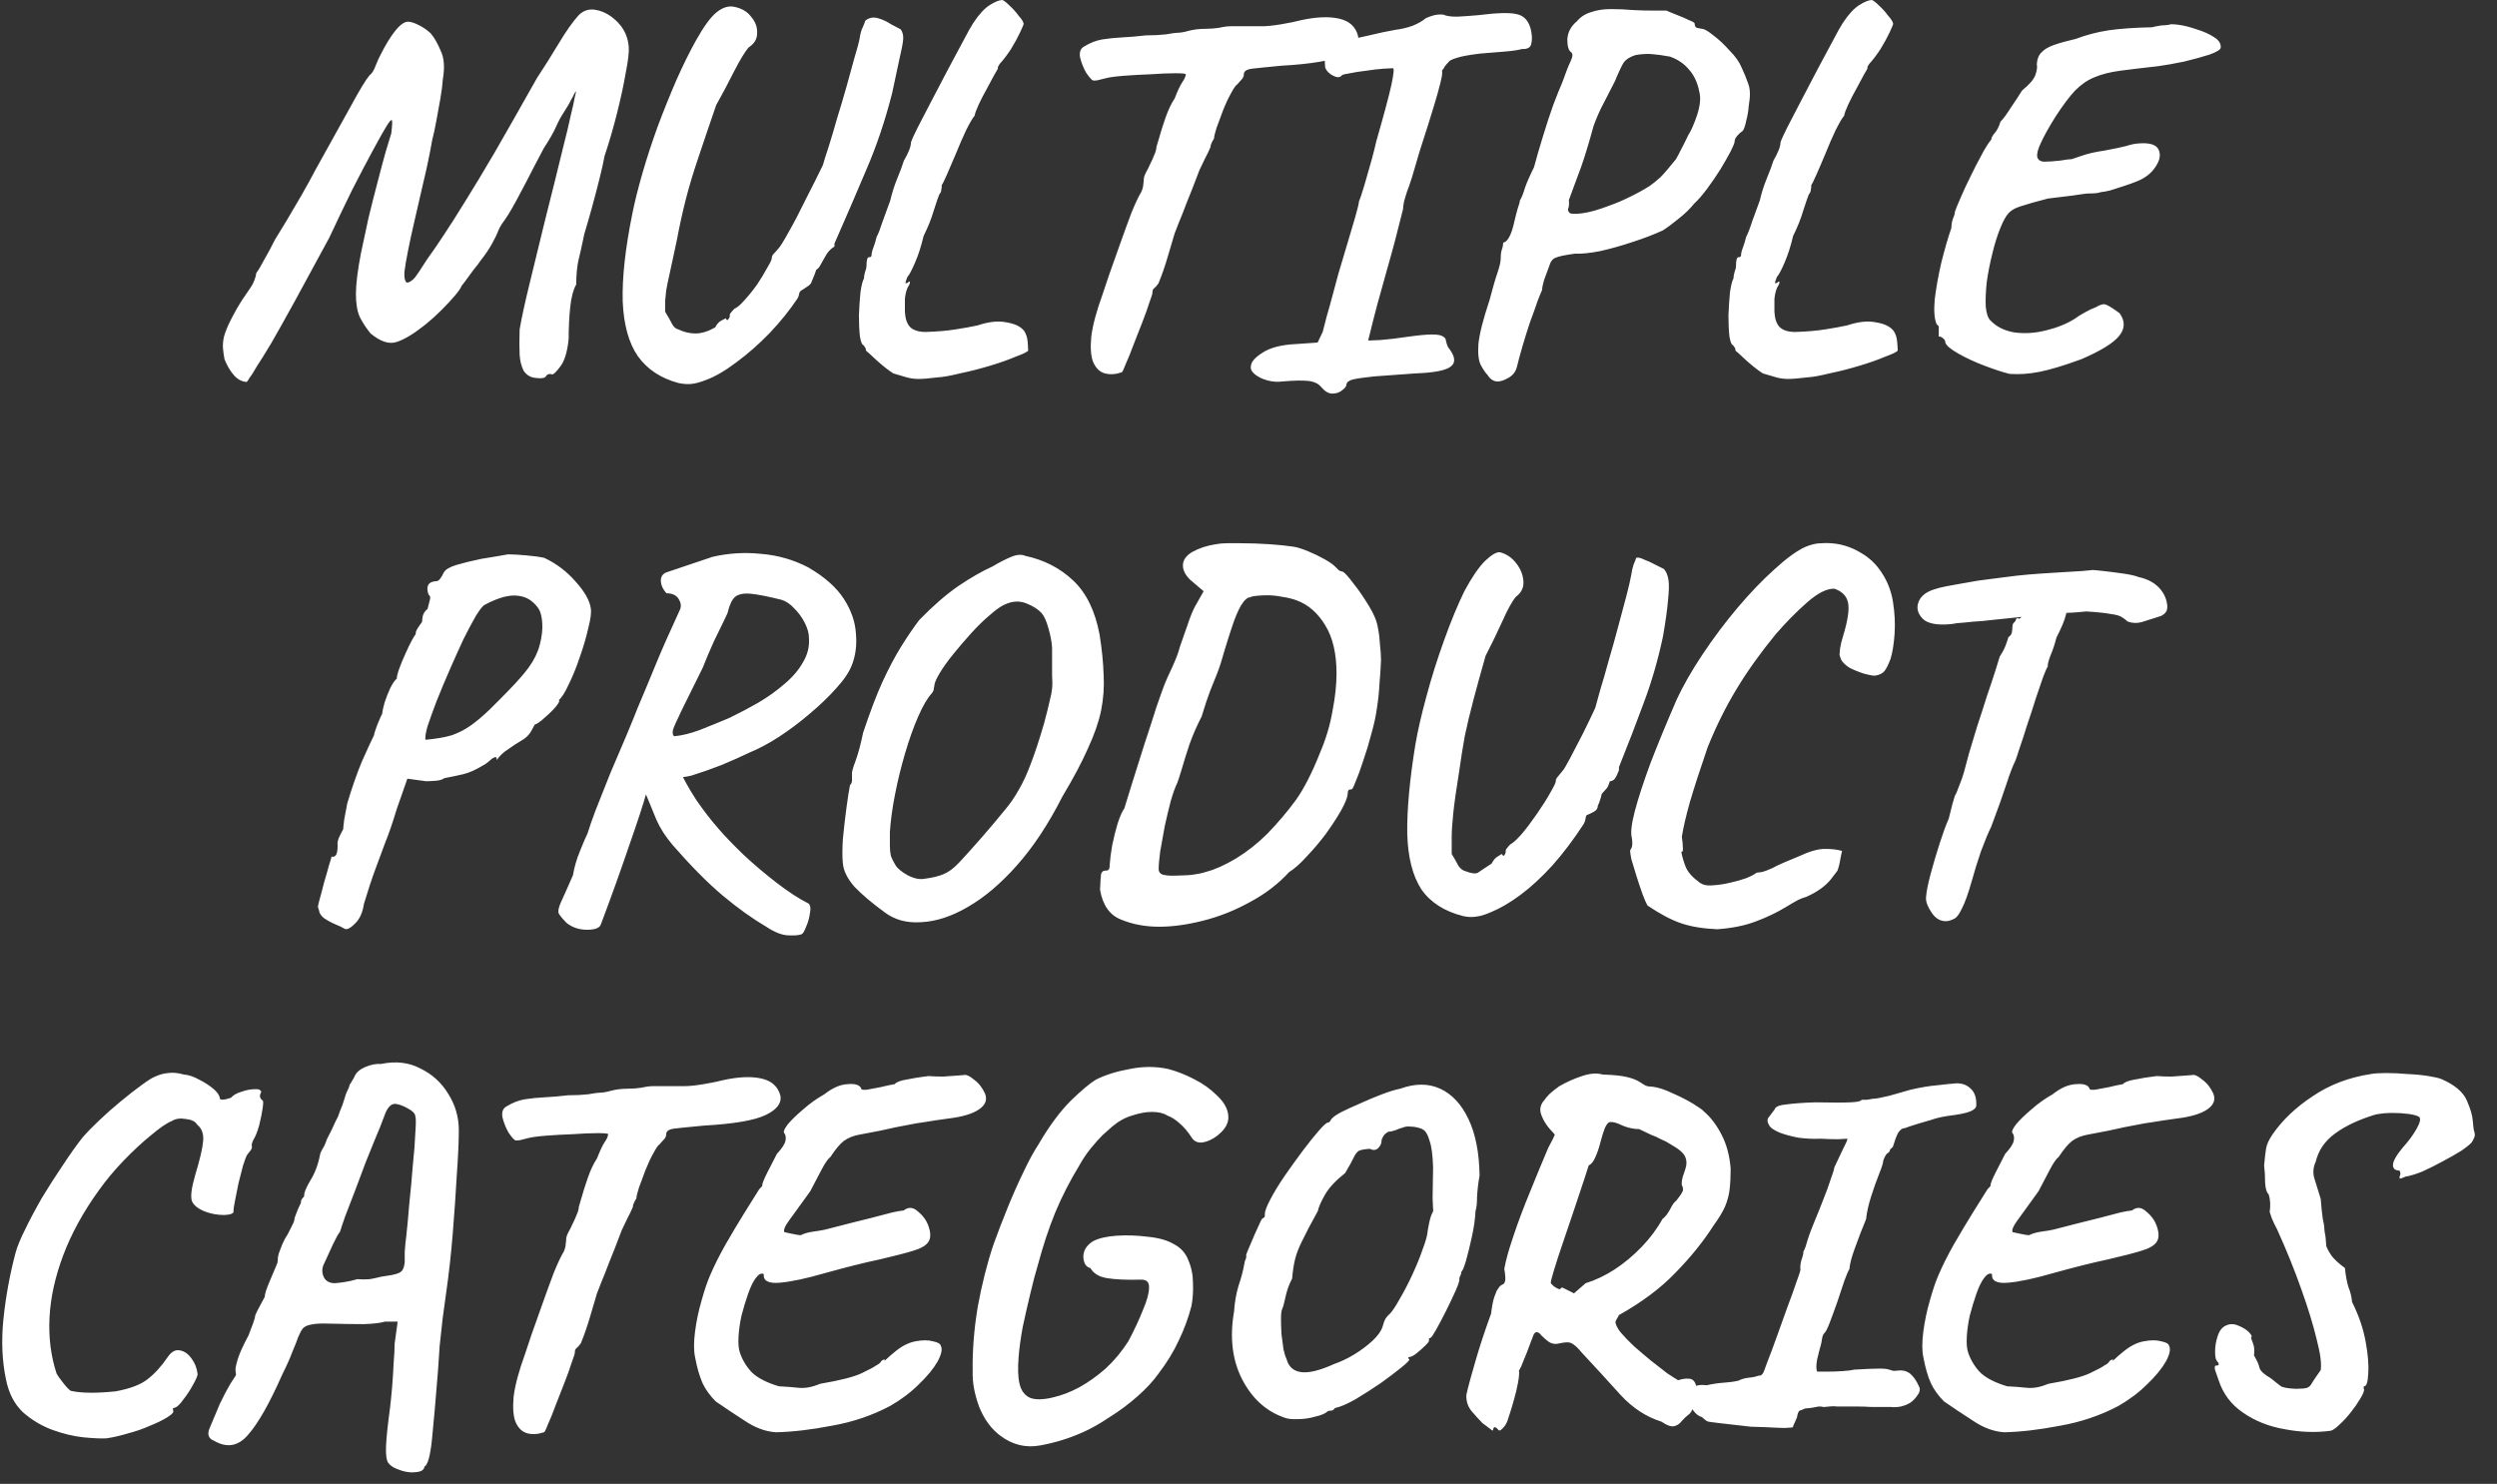 <svg width="106" height="63" viewBox="0 0 106 63" fill="none" xmlns="http://www.w3.org/2000/svg">
<rect x="0" y="0" width="106" height="63" fill="#333333" stroke="none"/>
<path d="M23.153 16.003C23.096 16.06 22.96 16.074 22.746 16.046C22.531 16.031 22.359 15.931 22.231 15.745C22.131 15.545 22.073 15.316 22.059 15.059C22.045 14.802 22.045 14.444 22.059 13.986C22.145 13.486 22.288 12.828 22.488 12.013C22.688 11.198 22.91 10.29 23.153 9.288C23.411 8.273 23.668 7.236 23.925 6.178C24.054 5.677 24.154 5.256 24.226 4.912C24.311 4.569 24.369 4.312 24.397 4.14C24.44 3.954 24.462 3.861 24.462 3.861C24.447 3.89 24.426 3.918 24.397 3.947C24.383 3.976 24.369 4.004 24.354 4.033C24.34 4.061 24.326 4.09 24.311 4.119C24.311 4.119 24.283 4.169 24.226 4.269C24.183 4.369 24.083 4.541 23.925 4.784C23.811 4.955 23.704 5.155 23.604 5.384C23.503 5.613 23.332 5.913 23.089 6.285C22.86 6.714 22.603 7.208 22.317 7.765C22.03 8.323 21.787 8.766 21.587 9.095C21.487 9.253 21.394 9.389 21.308 9.503C21.237 9.617 21.187 9.71 21.158 9.782C21.101 9.939 21.008 10.132 20.879 10.361C20.751 10.59 20.6 10.812 20.429 11.026C20.343 11.155 20.229 11.305 20.086 11.476C19.957 11.648 19.843 11.806 19.742 11.948C19.642 12.077 19.592 12.142 19.592 12.142C19.564 12.227 19.471 12.363 19.313 12.549C19.156 12.735 18.963 12.942 18.734 13.171C18.52 13.386 18.298 13.586 18.069 13.772C17.569 14.172 17.154 14.423 16.825 14.523C16.51 14.623 16.146 14.501 15.731 14.158C15.545 13.929 15.395 13.7 15.28 13.472C15.166 13.228 15.109 12.899 15.109 12.485C15.109 12.07 15.18 11.491 15.323 10.747C15.423 10.275 15.531 9.775 15.645 9.246C15.774 8.716 15.902 8.209 16.031 7.723C16.16 7.222 16.274 6.793 16.375 6.435C16.489 6.064 16.567 5.806 16.61 5.663C16.653 5.306 16.66 5.12 16.632 5.105C16.603 5.077 16.532 5.155 16.417 5.341C16.317 5.499 16.131 5.828 15.86 6.328C15.588 6.829 15.28 7.415 14.937 8.087C14.608 8.759 14.287 9.431 13.972 10.104C13.386 11.191 12.892 12.099 12.492 12.828C12.091 13.557 11.762 14.144 11.505 14.587C11.248 15.016 11.047 15.338 10.904 15.552C10.776 15.781 10.675 15.938 10.604 16.024C10.547 16.124 10.504 16.189 10.475 16.217C10.261 16.203 10.075 16.103 9.918 15.917C9.76 15.731 9.632 15.509 9.531 15.252C9.503 15.109 9.481 14.959 9.467 14.802C9.453 14.644 9.467 14.473 9.51 14.287C9.567 14.086 9.653 13.872 9.767 13.643C9.953 13.271 10.132 12.957 10.304 12.699C10.475 12.442 10.582 12.284 10.625 12.227C10.697 12.127 10.754 12.02 10.797 11.906C10.84 11.791 10.869 11.684 10.883 11.584C10.954 11.498 11.062 11.319 11.205 11.047C11.362 10.776 11.519 10.483 11.677 10.168C11.791 9.982 11.948 9.725 12.149 9.396C12.349 9.053 12.563 8.688 12.792 8.302C13.021 7.901 13.221 7.537 13.393 7.208C14.022 6.078 14.523 5.177 14.894 4.505C15.266 3.818 15.531 3.382 15.688 3.196C15.788 3.125 15.874 2.989 15.945 2.789C16.031 2.574 16.103 2.417 16.16 2.317C16.36 1.916 16.56 1.587 16.761 1.33C16.975 1.058 17.161 0.922 17.318 0.922C17.433 0.922 17.576 0.965 17.747 1.051C17.933 1.137 18.112 1.258 18.284 1.416C18.441 1.602 18.584 1.852 18.713 2.167C18.856 2.467 18.884 2.867 18.799 3.368C18.784 3.597 18.748 3.876 18.691 4.204C18.634 4.519 18.577 4.834 18.52 5.148C18.462 5.463 18.405 5.728 18.348 5.942C18.234 6.586 18.105 7.201 17.962 7.787C17.833 8.359 17.712 8.888 17.597 9.374C17.483 9.861 17.39 10.29 17.318 10.661C17.247 11.019 17.197 11.312 17.168 11.541C17.154 11.77 17.183 11.92 17.254 11.991C17.297 12.006 17.354 11.991 17.426 11.948C17.511 11.891 17.576 11.834 17.619 11.777C17.704 11.662 17.783 11.548 17.855 11.434C17.926 11.319 18.019 11.176 18.134 11.005C18.362 10.69 18.598 10.347 18.841 9.975C19.099 9.589 19.399 9.117 19.742 8.559C20.1 7.987 20.522 7.286 21.008 6.457C21.494 5.613 22.088 4.569 22.788 3.325C23.117 2.824 23.432 2.324 23.732 1.823C24.033 1.323 24.304 0.937 24.547 0.665C24.762 0.436 25.027 0.357 25.341 0.429C25.67 0.5 25.971 0.679 26.242 0.965C26.514 1.251 26.664 1.602 26.693 2.016C26.707 2.217 26.664 2.574 26.564 3.089C26.478 3.59 26.357 4.154 26.199 4.784C26.042 5.413 25.863 6.028 25.663 6.628C25.62 6.872 25.549 7.193 25.448 7.594C25.348 7.994 25.241 8.402 25.127 8.817C25.012 9.231 24.905 9.603 24.805 9.932C24.705 10.418 24.619 10.804 24.547 11.09C24.49 11.376 24.462 11.705 24.462 12.077C24.333 12.306 24.247 12.635 24.204 13.064C24.161 13.493 24.14 13.936 24.14 14.394C24.083 14.952 23.961 15.345 23.775 15.574C23.604 15.803 23.489 15.91 23.432 15.896C23.318 15.853 23.225 15.888 23.153 16.003ZM28.795 16.26C28.051 16.06 27.479 15.681 27.078 15.123C26.692 14.566 26.478 13.793 26.435 12.806C26.406 11.806 26.542 10.561 26.843 9.074C26.943 8.573 27.086 8.001 27.271 7.358C27.457 6.714 27.672 6.056 27.915 5.384C28.172 4.698 28.437 4.04 28.709 3.411C28.995 2.767 29.274 2.202 29.545 1.716C29.874 1.13 30.16 0.736 30.403 0.536C30.647 0.336 30.883 0.25 31.111 0.279C31.455 0.336 31.712 0.479 31.884 0.708C32.069 0.922 32.155 1.158 32.141 1.416C32.141 1.659 32.02 1.859 31.776 2.016C31.619 2.202 31.412 2.546 31.154 3.046C30.911 3.532 30.661 4.004 30.403 4.462C30.117 5.291 29.867 6.028 29.653 6.671C29.438 7.301 29.259 7.894 29.116 8.452C28.973 9.01 28.845 9.596 28.73 10.211C28.602 10.812 28.501 11.276 28.43 11.605C28.358 11.92 28.308 12.163 28.28 12.335C28.265 12.492 28.251 12.635 28.237 12.764C28.237 12.878 28.237 13.035 28.237 13.236C28.351 13.421 28.444 13.586 28.516 13.729C28.587 13.872 28.68 13.958 28.795 13.986C29.038 14.101 29.281 14.158 29.524 14.158C29.781 14.158 30.06 14.072 30.36 13.901C30.432 13.758 30.525 13.657 30.639 13.6C30.754 13.543 30.811 13.514 30.811 13.514C30.84 13.586 30.868 13.607 30.897 13.579C30.94 13.536 30.968 13.486 30.983 13.429C30.968 13.371 30.983 13.321 31.026 13.278C31.068 13.221 31.119 13.164 31.176 13.107C31.29 13.064 31.433 12.942 31.605 12.742C31.791 12.542 31.969 12.32 32.141 12.077C32.313 11.82 32.456 11.584 32.57 11.369C32.699 11.155 32.763 11.019 32.763 10.962C32.763 10.89 32.792 10.826 32.849 10.769C32.906 10.711 32.971 10.64 33.042 10.554C33.114 10.483 33.257 10.254 33.471 9.868C33.7 9.467 33.943 9.002 34.2 8.473C34.472 7.944 34.715 7.458 34.93 7.015C34.973 6.857 35.051 6.607 35.166 6.264C35.28 5.906 35.402 5.499 35.53 5.041C35.673 4.583 35.809 4.126 35.938 3.668C36.067 3.196 36.181 2.782 36.281 2.424C36.396 2.052 36.467 1.78 36.496 1.609C36.524 1.423 36.567 1.273 36.624 1.158C36.682 1.03 36.717 0.937 36.732 0.879C36.889 0.751 37.068 0.715 37.268 0.772C37.468 0.829 37.654 0.915 37.826 1.03C38.012 1.13 38.148 1.201 38.233 1.244C38.319 1.359 38.355 1.502 38.34 1.673C38.326 1.845 38.276 2.109 38.19 2.467C38.119 2.81 38.012 3.311 37.869 3.968C37.568 5.141 37.204 6.221 36.775 7.208C36.36 8.194 35.909 9.238 35.423 10.34C35.423 10.34 35.423 10.347 35.423 10.361C35.423 10.361 35.423 10.397 35.423 10.468C35.252 10.568 35.116 10.719 35.016 10.919C34.944 11.047 34.88 11.162 34.822 11.262C34.78 11.348 34.722 11.412 34.651 11.455C34.608 11.584 34.565 11.698 34.522 11.798C34.479 11.898 34.458 11.948 34.458 11.948C34.444 12.02 34.393 12.084 34.308 12.142C34.222 12.199 34.136 12.256 34.05 12.313C33.979 12.342 33.936 12.399 33.922 12.485C33.907 12.571 33.879 12.642 33.836 12.699C33.521 13.171 33.135 13.65 32.677 14.136C32.22 14.608 31.748 15.023 31.262 15.381C30.79 15.738 30.36 15.989 29.974 16.131C29.717 16.232 29.503 16.289 29.331 16.303C29.174 16.317 28.995 16.303 28.795 16.26ZM39.787 16.024C39.444 16.067 39.179 16.089 38.993 16.089C38.822 16.089 38.657 16.067 38.5 16.024C38.357 15.981 38.164 15.924 37.92 15.853C37.72 15.724 37.492 15.545 37.234 15.316C36.991 15.088 36.834 14.944 36.762 14.887C36.762 14.816 36.741 14.759 36.698 14.716C36.669 14.673 36.655 14.651 36.655 14.651C36.598 14.651 36.548 14.53 36.505 14.287C36.476 14.029 36.462 13.729 36.462 13.386C36.476 13.043 36.498 12.721 36.526 12.42C36.569 12.12 36.619 11.92 36.676 11.82C36.676 11.748 36.691 11.662 36.719 11.562C36.762 11.448 36.784 11.355 36.784 11.284C36.784 11.04 36.819 10.919 36.891 10.919C36.891 10.919 36.905 10.919 36.934 10.919C36.977 10.905 36.998 10.876 36.998 10.833C36.998 10.747 37.027 10.633 37.084 10.49C37.141 10.332 37.184 10.189 37.213 10.061C37.284 9.932 37.37 9.71 37.47 9.396C37.584 9.081 37.692 8.788 37.792 8.516C37.863 8.202 37.963 7.887 38.092 7.572C38.221 7.258 38.314 7.007 38.371 6.822C38.571 6.478 38.671 6.221 38.671 6.049C38.7 5.949 38.793 5.742 38.95 5.427C39.122 5.098 39.322 4.712 39.551 4.269C39.78 3.825 40.016 3.375 40.259 2.917C40.502 2.46 40.716 2.059 40.902 1.716C41.088 1.359 41.224 1.115 41.31 0.987C41.553 0.615 41.789 0.357 42.018 0.214C42.247 0.071 42.425 -4.53253e-05 42.554 -4.53253e-05C42.626 0.029 42.726 0.107 42.854 0.236C42.997 0.365 43.126 0.508 43.24 0.665C43.369 0.808 43.441 0.922 43.455 1.008C43.455 1.037 43.405 1.158 43.305 1.373C43.205 1.587 43.076 1.823 42.919 2.081C42.761 2.324 42.604 2.531 42.447 2.703C42.404 2.76 42.375 2.81 42.361 2.853C42.361 2.896 42.361 2.917 42.361 2.917C42.361 2.917 42.311 3.003 42.211 3.175C42.125 3.332 42.018 3.532 41.889 3.775C41.76 4.004 41.646 4.226 41.546 4.44C41.446 4.655 41.389 4.812 41.374 4.912C41.288 5.012 41.167 5.22 41.01 5.534C40.867 5.835 40.724 6.164 40.581 6.521C40.438 6.864 40.309 7.165 40.194 7.422C40.08 7.68 40.008 7.823 39.98 7.851C39.98 7.923 39.973 7.994 39.958 8.066C39.958 8.123 39.93 8.187 39.873 8.259C39.83 8.359 39.751 8.588 39.637 8.945C39.537 9.288 39.394 9.646 39.208 10.018C39.108 10.447 38.986 10.826 38.843 11.155C38.7 11.484 38.593 11.684 38.521 11.755C38.464 11.898 38.435 11.984 38.435 12.013C38.435 12.027 38.464 12.027 38.521 12.013C38.593 11.941 38.628 11.934 38.628 11.991C38.628 12.034 38.593 12.113 38.521 12.227C38.464 12.37 38.428 12.528 38.414 12.699C38.414 12.857 38.414 13.035 38.414 13.236C38.428 13.522 38.5 13.736 38.628 13.879C38.771 14.022 38.993 14.094 39.293 14.094C39.78 14.079 40.202 14.044 40.559 13.986C40.931 13.929 41.245 13.872 41.503 13.815C41.975 13.657 42.383 13.614 42.726 13.686C43.083 13.743 43.334 13.865 43.477 14.051C43.562 14.179 43.612 14.337 43.627 14.523C43.641 14.694 43.648 14.816 43.648 14.887C43.605 14.944 43.426 15.03 43.112 15.145C42.812 15.274 42.447 15.402 42.018 15.531C41.589 15.66 41.167 15.767 40.752 15.853C40.352 15.953 40.03 16.01 39.787 16.024ZM47.611 15.81C47.354 15.896 47.118 15.91 46.903 15.853C46.689 15.796 46.524 15.638 46.41 15.381C46.31 15.138 46.281 14.78 46.324 14.308C46.381 13.822 46.546 13.207 46.817 12.463C46.86 12.335 46.946 12.077 47.075 11.691C47.218 11.291 47.375 10.847 47.547 10.361C47.718 9.875 47.883 9.424 48.04 9.01C48.212 8.595 48.348 8.309 48.448 8.152C48.505 8.023 48.533 7.916 48.533 7.83C48.548 7.744 48.555 7.672 48.555 7.615C48.555 7.544 48.584 7.451 48.641 7.336C48.712 7.208 48.777 7.079 48.834 6.95C48.905 6.807 48.963 6.679 49.005 6.564C49.063 6.435 49.091 6.328 49.091 6.242C49.091 6.242 49.127 6.121 49.199 5.878C49.27 5.62 49.363 5.327 49.477 4.998C49.592 4.669 49.721 4.398 49.864 4.183C49.992 3.854 50.099 3.625 50.185 3.497C50.285 3.354 50.336 3.239 50.336 3.153C50.336 3.125 50.185 3.11 49.885 3.11C49.599 3.11 49.256 3.125 48.855 3.153C48.455 3.168 48.069 3.189 47.697 3.218C47.339 3.246 47.082 3.282 46.925 3.325C46.796 3.354 46.681 3.382 46.581 3.411C46.481 3.425 46.417 3.425 46.388 3.411C46.331 3.382 46.238 3.275 46.109 3.089C45.995 2.889 45.909 2.674 45.852 2.445C45.809 2.217 45.866 2.059 46.024 1.974C46.281 1.816 46.538 1.716 46.796 1.673C47.068 1.63 47.354 1.602 47.654 1.587C47.954 1.573 48.283 1.544 48.641 1.502C48.97 1.502 49.256 1.487 49.499 1.459C49.742 1.416 49.892 1.394 49.949 1.394C50.092 1.394 50.264 1.366 50.464 1.308C50.679 1.251 50.922 1.223 51.194 1.223C51.379 1.223 51.565 1.208 51.751 1.18C51.937 1.137 52.102 1.115 52.245 1.115C52.316 1.115 52.488 1.115 52.76 1.115C53.031 1.115 53.303 1.115 53.575 1.115C53.775 1.115 54.047 1.087 54.39 1.03C54.733 0.972 55.012 0.915 55.226 0.858C55.884 0.715 56.428 0.694 56.857 0.794C57.286 0.894 57.55 1.137 57.65 1.523C57.708 1.838 57.5 2.109 57.028 2.338C56.556 2.567 55.684 2.717 54.411 2.789C53.796 2.846 53.374 2.889 53.146 2.917C52.917 2.946 52.802 3.025 52.802 3.153C52.802 3.239 52.767 3.318 52.695 3.389C52.638 3.447 52.581 3.511 52.523 3.582C52.466 3.611 52.38 3.733 52.266 3.947C52.152 4.147 52.037 4.39 51.923 4.676C51.823 4.948 51.73 5.198 51.644 5.427C51.572 5.656 51.537 5.806 51.537 5.878C51.537 5.878 51.508 5.928 51.451 6.028C51.408 6.114 51.387 6.185 51.387 6.242C51.329 6.385 51.251 6.55 51.151 6.736C51.065 6.922 50.986 7.086 50.915 7.229C50.7 7.801 50.521 8.259 50.378 8.602C50.25 8.945 50.142 9.217 50.057 9.417C49.985 9.603 49.921 9.768 49.864 9.911C49.806 10.097 49.713 10.411 49.585 10.854C49.456 11.298 49.32 11.691 49.177 12.034C49.106 12.134 49.041 12.206 48.984 12.249C48.941 12.277 48.92 12.349 48.92 12.463C48.92 12.478 48.877 12.606 48.791 12.849C48.719 13.078 48.619 13.357 48.491 13.686C48.362 14.015 48.233 14.344 48.105 14.673C47.99 14.987 47.883 15.252 47.783 15.466C47.697 15.695 47.64 15.81 47.611 15.81ZM56.085 16.432C55.97 16.289 55.791 16.203 55.548 16.174C55.305 16.146 54.933 16.153 54.433 16.196C54.233 16.224 54.025 16.21 53.811 16.153C53.596 16.096 53.417 16.01 53.275 15.896C53.132 15.781 53.074 15.66 53.103 15.531C53.117 15.359 53.282 15.173 53.596 14.973C53.925 14.759 54.397 14.637 55.012 14.608L55.934 14.544L56.149 14.094C56.192 13.936 56.249 13.715 56.321 13.429C56.406 13.143 56.492 12.835 56.578 12.506C56.635 12.306 56.714 12.013 56.814 11.627C56.928 11.241 57.05 10.833 57.179 10.404C57.307 9.975 57.422 9.589 57.522 9.246C57.622 8.902 57.679 8.666 57.694 8.538C57.751 8.409 57.829 8.173 57.929 7.83C58.03 7.487 58.13 7.136 58.23 6.779C58.33 6.407 58.394 6.149 58.423 6.006C58.752 4.862 58.966 4.061 59.066 3.604C59.166 3.132 59.188 2.896 59.131 2.896C59.074 2.896 58.938 2.903 58.723 2.917C58.509 2.932 58.266 2.96 57.994 3.003C57.736 3.032 57.508 3.068 57.307 3.11C57.107 3.139 56.993 3.168 56.964 3.196C56.893 3.296 56.771 3.303 56.599 3.218C56.428 3.132 56.313 3.017 56.256 2.874C56.242 2.746 56.235 2.588 56.235 2.403C56.249 2.217 56.285 2.102 56.342 2.059C56.442 1.974 56.657 1.881 56.986 1.78C57.329 1.68 57.708 1.587 58.123 1.502C58.537 1.401 58.909 1.323 59.238 1.266C59.481 1.237 59.724 1.18 59.967 1.094C60.211 0.994 60.396 0.887 60.525 0.772C60.654 0.715 60.775 0.672 60.89 0.644C61.019 0.615 61.147 0.608 61.276 0.622C61.39 0.679 61.583 0.708 61.855 0.708C62.141 0.694 62.441 0.672 62.756 0.644C63.557 0.543 64.1 0.529 64.386 0.601C64.672 0.658 64.865 0.851 64.966 1.18C65.037 1.437 65.051 1.659 65.008 1.845C64.98 2.016 64.844 2.095 64.601 2.081C64.472 2.124 64.236 2.159 63.893 2.188C63.564 2.217 63.214 2.245 62.842 2.274C62.356 2.331 62.012 2.395 61.812 2.467C61.626 2.524 61.519 2.581 61.49 2.639C61.433 2.696 61.383 2.753 61.34 2.81C61.312 2.867 61.269 2.932 61.212 3.003C61.24 3.06 61.219 3.232 61.147 3.518C61.076 3.804 60.99 4.112 60.89 4.44C60.833 4.626 60.747 4.905 60.632 5.277C60.518 5.635 60.396 6.014 60.268 6.414C60.153 6.814 60.046 7.179 59.946 7.508C59.846 7.823 59.774 8.03 59.731 8.13C59.688 8.259 59.646 8.402 59.603 8.559C59.574 8.702 59.56 8.809 59.56 8.881C59.331 9.81 59.124 10.597 58.938 11.241C58.766 11.87 58.609 12.435 58.466 12.935C58.337 13.421 58.208 13.929 58.08 14.458C58.08 14.458 58.251 14.451 58.594 14.437C58.952 14.408 59.317 14.365 59.688 14.308C60.189 14.237 60.554 14.201 60.782 14.201C61.026 14.201 61.183 14.229 61.255 14.287C61.34 14.33 61.383 14.394 61.383 14.48C61.398 14.551 61.426 14.637 61.469 14.737C61.769 15.109 61.812 15.381 61.598 15.552C61.398 15.724 60.897 15.824 60.096 15.853C59.352 15.91 58.766 15.953 58.337 15.981C57.922 16.024 57.622 16.067 57.436 16.11C57.264 16.153 57.172 16.224 57.157 16.325C57.157 16.396 57.1 16.475 56.986 16.561C56.871 16.661 56.728 16.711 56.557 16.711C56.399 16.711 56.242 16.618 56.085 16.432ZM63.575 16.196C63.404 16.196 63.261 16.103 63.146 15.917C63.06 15.831 62.967 15.695 62.867 15.509C62.767 15.323 62.731 15.023 62.76 14.608C62.803 14.179 62.96 13.557 63.232 12.742C63.375 12.199 63.489 11.806 63.575 11.562C63.661 11.305 63.704 11.119 63.704 11.005C63.704 10.847 63.718 10.719 63.747 10.618C63.79 10.504 63.811 10.397 63.811 10.297C63.897 10.297 63.983 10.218 64.069 10.061C64.154 9.903 64.226 9.689 64.283 9.417C64.34 9.174 64.39 8.981 64.433 8.838C64.49 8.681 64.519 8.573 64.519 8.516C64.591 8.402 64.662 8.223 64.734 7.98C64.819 7.737 64.948 7.444 65.12 7.1C65.234 6.671 65.363 6.228 65.506 5.77C65.649 5.298 65.792 4.862 65.935 4.462C66.092 4.047 66.221 3.725 66.321 3.497C66.478 3.053 66.6 2.746 66.686 2.574C66.771 2.388 66.771 2.267 66.686 2.209C66.585 2.138 66.535 1.959 66.535 1.673C66.55 1.373 66.686 1.115 66.943 0.901C67.1 0.715 67.3 0.586 67.544 0.515C67.787 0.429 68.066 0.386 68.38 0.386C68.695 0.386 69.024 0.4 69.367 0.429C69.624 0.443 69.896 0.45 70.182 0.45C70.483 0.45 70.668 0.45 70.74 0.45C70.869 0.508 71.026 0.572 71.212 0.644C71.398 0.715 71.562 0.787 71.705 0.858C71.863 0.915 71.941 0.965 71.941 1.008C71.941 1.094 71.97 1.151 72.027 1.18C72.099 1.194 72.17 1.208 72.242 1.223C72.342 1.223 72.506 1.316 72.735 1.502C72.964 1.673 73.192 1.888 73.421 2.145C73.665 2.388 73.836 2.631 73.936 2.874C74.051 3.118 74.144 3.346 74.215 3.561C74.301 3.775 74.308 4.083 74.237 4.483C74.222 4.698 74.186 4.912 74.129 5.127C74.086 5.341 74.036 5.484 73.979 5.556C73.893 5.613 73.815 5.685 73.743 5.77C73.672 5.856 73.636 5.935 73.636 6.006C73.636 6.064 73.579 6.207 73.464 6.435C73.35 6.65 73.207 6.9 73.035 7.186C72.864 7.458 72.678 7.73 72.478 8.001C72.277 8.273 72.091 8.488 71.92 8.645C71.734 8.874 71.512 9.088 71.255 9.288C71.012 9.489 70.79 9.653 70.59 9.782C70.218 9.953 69.789 10.118 69.303 10.275C68.831 10.433 68.373 10.561 67.93 10.661C67.486 10.747 67.129 10.783 66.857 10.769C66.442 10.826 66.171 10.883 66.042 10.94C65.913 10.983 65.82 11.105 65.763 11.305C65.692 11.491 65.62 11.684 65.549 11.884C65.491 12.084 65.463 12.227 65.463 12.313C65.434 12.37 65.37 12.528 65.27 12.785C65.184 13.043 65.077 13.343 64.948 13.686C64.834 14.029 64.726 14.373 64.626 14.716C64.526 15.059 64.448 15.352 64.39 15.595C64.333 15.796 64.212 15.946 64.026 16.046C63.854 16.146 63.704 16.196 63.575 16.196ZM66.621 9.031C66.678 9.088 66.864 9.095 67.179 9.053C67.494 9.01 67.873 8.902 68.316 8.731C68.602 8.631 68.888 8.509 69.174 8.366C69.474 8.223 69.76 8.066 70.032 7.894C70.175 7.794 70.325 7.672 70.483 7.529C70.64 7.372 70.862 7.115 71.147 6.757C71.19 6.686 71.262 6.55 71.362 6.35C71.476 6.135 71.576 5.935 71.662 5.749C71.791 5.549 71.92 5.256 72.049 4.869C72.177 4.469 72.206 4.14 72.134 3.883C72.063 3.511 71.92 3.203 71.705 2.96C71.491 2.703 71.219 2.517 70.89 2.403C70.576 2.345 70.311 2.31 70.096 2.295C69.896 2.281 69.674 2.295 69.431 2.338C69.203 2.41 69.038 2.51 68.938 2.639C68.852 2.767 68.724 3.039 68.552 3.454C68.452 3.654 68.309 3.933 68.123 4.29C67.937 4.633 67.78 4.984 67.651 5.341C67.394 6.285 67.165 7.007 66.964 7.508C66.778 8.009 66.657 8.337 66.6 8.495C66.614 8.652 66.607 8.766 66.578 8.838C66.55 8.895 66.564 8.96 66.621 9.031ZM76.699 16.024C76.355 16.067 76.091 16.089 75.905 16.089C75.733 16.089 75.569 16.067 75.412 16.024C75.269 15.981 75.075 15.924 74.832 15.853C74.632 15.724 74.403 15.545 74.146 15.316C73.903 15.088 73.745 14.944 73.674 14.887C73.674 14.816 73.653 14.759 73.61 14.716C73.581 14.673 73.567 14.651 73.567 14.651C73.51 14.651 73.459 14.53 73.416 14.287C73.388 14.029 73.374 13.729 73.374 13.386C73.388 13.043 73.409 12.721 73.438 12.42C73.481 12.12 73.531 11.92 73.588 11.82C73.588 11.748 73.602 11.662 73.631 11.562C73.674 11.448 73.695 11.355 73.695 11.284C73.695 11.04 73.731 10.919 73.803 10.919C73.803 10.919 73.817 10.919 73.846 10.919C73.888 10.905 73.91 10.876 73.91 10.833C73.91 10.747 73.939 10.633 73.996 10.49C74.053 10.332 74.096 10.189 74.124 10.061C74.196 9.932 74.282 9.71 74.382 9.396C74.496 9.081 74.603 8.788 74.704 8.516C74.775 8.202 74.875 7.887 75.004 7.572C75.133 7.258 75.226 7.007 75.283 6.822C75.483 6.478 75.583 6.221 75.583 6.049C75.612 5.949 75.705 5.742 75.862 5.427C76.034 5.098 76.234 4.712 76.463 4.269C76.691 3.825 76.927 3.375 77.171 2.917C77.414 2.46 77.628 2.059 77.814 1.716C78 1.359 78.136 1.115 78.222 0.987C78.465 0.615 78.701 0.357 78.93 0.214C79.158 0.071 79.337 -4.53253e-05 79.466 -4.53253e-05C79.537 0.029 79.638 0.107 79.766 0.236C79.909 0.365 80.038 0.508 80.152 0.665C80.281 0.808 80.353 0.922 80.367 1.008C80.367 1.037 80.317 1.158 80.217 1.373C80.117 1.587 79.988 1.823 79.831 2.081C79.673 2.324 79.516 2.531 79.359 2.703C79.316 2.76 79.287 2.81 79.273 2.853C79.273 2.896 79.273 2.917 79.273 2.917C79.273 2.917 79.223 3.003 79.123 3.175C79.037 3.332 78.93 3.532 78.801 3.775C78.672 4.004 78.558 4.226 78.458 4.44C78.358 4.655 78.3 4.812 78.286 4.912C78.2 5.012 78.079 5.22 77.921 5.534C77.778 5.835 77.635 6.164 77.492 6.521C77.349 6.864 77.221 7.165 77.106 7.422C76.992 7.68 76.92 7.823 76.892 7.851C76.892 7.923 76.885 7.994 76.87 8.066C76.87 8.123 76.842 8.187 76.784 8.259C76.742 8.359 76.663 8.588 76.548 8.945C76.448 9.288 76.305 9.646 76.119 10.018C76.019 10.447 75.898 10.826 75.755 11.155C75.612 11.484 75.504 11.684 75.433 11.755C75.376 11.898 75.347 11.984 75.347 12.013C75.347 12.027 75.376 12.027 75.433 12.013C75.504 11.941 75.54 11.934 75.54 11.991C75.54 12.034 75.504 12.113 75.433 12.227C75.376 12.37 75.34 12.528 75.326 12.699C75.326 12.857 75.326 13.035 75.326 13.236C75.34 13.522 75.412 13.736 75.54 13.879C75.683 14.022 75.905 14.094 76.205 14.094C76.691 14.079 77.113 14.044 77.471 13.986C77.843 13.929 78.157 13.872 78.415 13.815C78.887 13.657 79.294 13.614 79.638 13.686C79.995 13.743 80.245 13.865 80.388 14.051C80.474 14.179 80.524 14.337 80.538 14.523C80.553 14.694 80.56 14.816 80.56 14.887C80.517 14.944 80.338 15.03 80.024 15.145C79.723 15.274 79.359 15.402 78.93 15.531C78.501 15.66 78.079 15.767 77.664 15.853C77.263 15.953 76.942 16.01 76.699 16.024ZM85.305 15.874C85.019 15.803 84.669 15.688 84.254 15.531C83.839 15.374 83.468 15.202 83.139 15.016C82.81 14.83 82.624 14.673 82.581 14.544C82.581 14.473 82.552 14.415 82.495 14.373C82.438 14.315 82.374 14.287 82.302 14.287C82.302 14.287 82.302 14.28 82.302 14.265C82.302 14.251 82.302 14.201 82.302 14.115C82.302 14.058 82.302 14.001 82.302 13.944C82.316 13.872 82.288 13.815 82.216 13.772C82.116 13.557 82.088 13.207 82.13 12.721C82.188 12.235 82.281 11.713 82.409 11.155C82.552 10.583 82.695 10.089 82.838 9.675C82.838 9.546 82.86 9.417 82.903 9.288C82.96 9.16 82.988 9.06 82.988 8.988C83.031 8.859 83.11 8.666 83.224 8.409C83.339 8.137 83.475 7.844 83.632 7.529C83.789 7.201 83.947 6.893 84.104 6.607C84.261 6.307 84.404 6.078 84.533 5.921C84.533 5.849 84.583 5.756 84.683 5.642C84.783 5.527 84.862 5.37 84.919 5.17C85.034 5.055 85.177 4.862 85.348 4.591C85.534 4.319 85.698 4.069 85.841 3.84C86.142 3.597 86.328 3.382 86.399 3.196C86.471 2.996 86.492 2.839 86.464 2.724C86.478 2.51 86.542 2.345 86.657 2.231C86.771 2.102 86.95 1.995 87.193 1.909C87.436 1.823 87.743 1.738 88.115 1.652C88.573 1.48 89.038 1.359 89.51 1.287C89.996 1.216 90.611 1.173 91.355 1.158C91.583 1.101 91.762 1.073 91.891 1.073C92.019 1.058 92.084 1.051 92.084 1.051C92.112 1.022 92.241 1.022 92.47 1.051C92.699 1.08 92.956 1.144 93.242 1.244C93.528 1.33 93.771 1.437 93.972 1.566C94.186 1.695 94.286 1.845 94.272 2.016C94.272 2.102 94.115 2.202 93.8 2.317C93.485 2.417 93.121 2.517 92.706 2.617C92.291 2.703 91.927 2.767 91.612 2.81C90.968 2.882 90.432 2.946 90.003 3.003C89.574 3.06 89.209 3.153 88.909 3.282C88.623 3.396 88.351 3.582 88.094 3.84C87.851 4.097 87.572 4.469 87.257 4.955C86.971 5.413 86.764 5.785 86.635 6.071C86.507 6.342 86.456 6.543 86.485 6.671C86.528 6.8 86.628 6.864 86.785 6.864C86.957 6.864 87.171 6.85 87.429 6.822C87.686 6.779 87.858 6.757 87.944 6.757C87.944 6.757 88.072 6.714 88.33 6.628C88.602 6.528 88.938 6.45 89.338 6.393C89.796 6.307 90.103 6.242 90.26 6.199C90.432 6.142 90.597 6.106 90.754 6.092C91.24 6.049 91.533 6.135 91.633 6.35C91.734 6.564 91.691 6.807 91.505 7.079C91.333 7.351 91.069 7.558 90.711 7.701C90.568 7.758 90.389 7.823 90.175 7.894C89.96 7.966 89.76 8.03 89.574 8.087C89.388 8.13 89.267 8.152 89.209 8.152C89.209 8.152 89.152 8.166 89.038 8.194C88.938 8.209 88.795 8.216 88.609 8.216C88.566 8.216 88.359 8.245 87.987 8.302C87.615 8.345 87.264 8.388 86.936 8.43C86.435 8.559 86.056 8.666 85.799 8.752C85.555 8.824 85.377 8.924 85.262 9.053C85.148 9.181 85.034 9.389 84.919 9.675C84.79 9.989 84.676 10.354 84.576 10.769C84.476 11.169 84.397 11.569 84.34 11.97C84.297 12.37 84.283 12.721 84.297 13.021C84.326 13.307 84.39 13.5 84.49 13.6C84.747 13.872 85.091 14.044 85.52 14.115C85.949 14.172 86.392 14.144 86.85 14.029C87.322 13.915 87.729 13.75 88.072 13.536C88.187 13.45 88.323 13.364 88.48 13.278C88.652 13.178 88.816 13.1 88.973 13.043C89.159 12.928 89.302 12.892 89.402 12.935C89.517 12.978 89.71 13.1 89.982 13.3C90.225 13.643 90.21 13.972 89.939 14.287C89.681 14.587 89.152 14.909 88.351 15.252C87.608 15.524 87.014 15.703 86.571 15.788C86.142 15.874 85.72 15.903 85.305 15.874ZM14.59 39.41C14.519 39.367 14.397 39.31 14.226 39.239C14.054 39.167 13.897 39.081 13.754 38.981C13.625 38.881 13.553 38.767 13.539 38.638C13.525 38.595 13.511 38.552 13.496 38.509C13.496 38.467 13.518 38.366 13.561 38.209C13.604 38.066 13.668 37.823 13.754 37.48C13.84 37.194 13.911 36.944 13.968 36.729C14.04 36.514 14.075 36.393 14.075 36.364C14.133 36.393 14.19 36.379 14.247 36.321C14.304 36.264 14.333 36.114 14.333 35.871C14.319 35.814 14.333 35.721 14.376 35.592C14.433 35.463 14.497 35.335 14.569 35.206C14.569 35.163 14.583 35.027 14.612 34.798C14.655 34.569 14.698 34.341 14.741 34.112C14.941 33.44 15.148 32.846 15.363 32.331C15.591 31.817 15.763 31.445 15.877 31.216C15.877 31.187 15.899 31.109 15.942 30.98C15.985 30.851 16.035 30.723 16.092 30.594C16.149 30.451 16.192 30.358 16.221 30.315C16.235 30.186 16.271 30.022 16.328 29.822C16.399 29.607 16.478 29.407 16.564 29.221C16.664 29.021 16.757 28.885 16.843 28.813C16.843 28.727 16.878 28.584 16.95 28.384C17.022 28.184 17.107 27.977 17.207 27.762C17.308 27.533 17.401 27.34 17.486 27.183C17.572 27.026 17.622 26.947 17.637 26.947C17.637 26.947 17.644 26.904 17.658 26.818C17.686 26.733 17.772 26.597 17.915 26.411C17.915 26.411 17.922 26.339 17.937 26.196C17.965 26.053 18.037 25.939 18.151 25.853C18.209 25.639 18.244 25.495 18.259 25.424C18.273 25.338 18.251 25.281 18.194 25.252C18.066 24.881 18.18 24.688 18.538 24.673C18.623 24.673 18.723 24.552 18.838 24.308C18.909 24.18 19.088 24.073 19.374 23.987C19.66 23.901 20.011 23.815 20.425 23.729C20.697 23.686 20.954 23.643 21.198 23.601C21.441 23.558 21.562 23.536 21.562 23.536C21.762 23.536 22.02 23.55 22.334 23.579C22.663 23.608 22.921 23.643 23.107 23.686C23.622 23.93 24.065 24.266 24.437 24.695C24.823 25.124 25.037 25.503 25.08 25.832C25.109 26.003 25.073 26.282 24.973 26.668C24.887 27.054 24.766 27.469 24.608 27.912C24.465 28.341 24.308 28.727 24.136 29.071C23.979 29.414 23.836 29.636 23.707 29.736C23.779 29.721 23.75 29.8 23.622 29.972C23.493 30.129 23.328 30.294 23.128 30.465C22.942 30.637 22.799 30.737 22.699 30.765C22.699 30.765 22.649 30.858 22.549 31.044C22.449 31.216 22.306 31.352 22.12 31.452C21.948 31.552 21.762 31.674 21.562 31.817C21.362 31.945 21.205 32.095 21.09 32.267C21.09 32.153 21.054 32.117 20.983 32.16C20.911 32.188 20.833 32.246 20.747 32.331C20.661 32.403 20.59 32.453 20.532 32.481C20.203 32.682 19.918 32.81 19.674 32.868C19.431 32.925 19.16 32.982 18.859 33.039C18.788 33.096 18.673 33.132 18.516 33.147C18.373 33.161 18.23 33.168 18.087 33.168L17.293 33.061L16.843 34.348C16.671 34.92 16.507 35.399 16.349 35.785C16.206 36.171 16.063 36.557 15.92 36.944C15.777 37.33 15.62 37.809 15.448 38.381C15.391 38.767 15.255 39.053 15.041 39.239C14.841 39.439 14.691 39.496 14.59 39.41ZM18.066 31.409C18.523 31.366 18.895 31.302 19.181 31.216C19.467 31.116 19.732 30.98 19.975 30.808C20.218 30.637 20.482 30.415 20.768 30.143C20.883 30.029 21.04 29.872 21.24 29.671C21.441 29.471 21.648 29.257 21.863 29.028C22.091 28.785 22.284 28.556 22.442 28.341C22.671 28.027 22.828 27.705 22.914 27.376C22.999 27.047 23.035 26.747 23.021 26.475C23.006 26.203 22.956 25.996 22.871 25.853C22.685 25.581 22.463 25.41 22.206 25.338C21.963 25.267 21.698 25.267 21.412 25.338C21.14 25.41 20.861 25.524 20.575 25.681C20.504 25.71 20.382 25.86 20.211 26.132C20.053 26.404 19.875 26.74 19.674 27.14C19.488 27.541 19.295 27.97 19.095 28.427C18.895 28.885 18.709 29.328 18.538 29.757C18.38 30.172 18.251 30.529 18.151 30.83C18.066 31.13 18.037 31.323 18.066 31.409ZM25.502 39.26C25.445 39.403 25.252 39.475 24.923 39.475C24.594 39.475 24.308 39.382 24.065 39.196C23.893 39.024 23.779 38.888 23.722 38.788C23.679 38.703 23.708 38.545 23.808 38.316C23.908 38.102 24.079 37.716 24.323 37.158C24.38 36.815 24.48 36.471 24.623 36.128C24.766 35.771 24.873 35.52 24.945 35.377C25.002 35.177 25.116 34.848 25.288 34.391C25.474 33.919 25.681 33.397 25.91 32.825C26.153 32.253 26.382 31.716 26.596 31.216C26.811 30.701 26.968 30.315 27.068 30.058C27.311 29.485 27.562 28.885 27.819 28.256C28.076 27.626 28.427 26.833 28.87 25.875C28.927 25.732 28.906 25.581 28.806 25.424C28.706 25.267 28.534 25.188 28.291 25.188C28.148 25.031 28.069 24.866 28.055 24.695C28.041 24.509 28.112 24.38 28.27 24.308L30.243 23.643C30.915 23.486 31.602 23.443 32.303 23.515C33.017 23.572 33.69 23.765 34.319 24.094C35.005 24.494 35.506 24.938 35.821 25.424C36.135 25.91 36.307 26.404 36.335 26.904C36.378 27.39 36.321 27.834 36.164 28.234C36.049 28.535 35.828 28.863 35.499 29.221C35.184 29.578 34.812 29.936 34.383 30.294C33.969 30.651 33.532 30.98 33.075 31.28C32.631 31.566 32.217 31.788 31.831 31.945C31.473 32.117 31.073 32.296 30.629 32.481C30.186 32.653 29.757 32.803 29.342 32.932C29.113 32.989 28.842 33.018 28.527 33.018C28.212 33.018 27.976 32.989 27.819 32.932L27.454 33.618C27.311 34.133 27.061 34.898 26.704 35.914C26.36 36.929 25.96 38.045 25.502 39.26ZM34.019 39.668C33.904 39.711 33.711 39.725 33.439 39.711C33.182 39.696 32.889 39.582 32.56 39.367C31.931 38.996 31.301 38.545 30.672 38.016C30.043 37.487 29.335 36.772 28.549 35.871C28.248 35.513 28.019 35.156 27.862 34.798C27.719 34.441 27.533 33.99 27.304 33.447L27.004 32.288L27.819 31.752L28.763 32.524C28.992 33.025 29.256 33.504 29.557 33.962C29.871 34.419 30.186 34.827 30.501 35.184C30.758 35.485 31.108 35.849 31.552 36.279C31.995 36.693 32.467 37.094 32.968 37.48C33.468 37.866 33.919 38.159 34.319 38.359C34.405 38.431 34.426 38.567 34.383 38.767C34.355 38.981 34.297 39.182 34.212 39.367C34.14 39.553 34.076 39.654 34.019 39.668ZM28.613 31.259C28.942 31.23 29.299 31.144 29.685 31.001C30.086 30.844 30.508 30.672 30.951 30.486C31.366 30.286 31.773 30.072 32.174 29.843C32.589 29.6 32.96 29.335 33.289 29.049C33.633 28.763 33.897 28.456 34.083 28.127C34.283 27.798 34.369 27.448 34.34 27.076C34.34 26.89 34.283 26.683 34.169 26.454C34.054 26.225 33.904 26.017 33.718 25.832C33.547 25.646 33.368 25.524 33.182 25.467C32.61 25.324 32.174 25.238 31.873 25.209C31.573 25.181 31.352 25.224 31.209 25.338C31.08 25.453 30.98 25.653 30.908 25.939C30.908 25.982 30.851 26.118 30.736 26.346C30.622 26.575 30.479 26.868 30.308 27.226C30.15 27.569 29.993 27.941 29.836 28.341C29.421 29.185 29.113 29.807 28.913 30.208C28.727 30.594 28.613 30.851 28.57 30.98C28.541 31.109 28.556 31.202 28.613 31.259ZM37.541 38.724C37.011 38.338 36.59 37.98 36.275 37.651C35.975 37.308 35.81 36.979 35.782 36.665C35.753 36.407 35.753 36.057 35.782 35.614C35.824 35.17 35.874 34.734 35.932 34.305C35.989 33.876 36.039 33.554 36.082 33.34C36.153 33.268 36.182 33.175 36.168 33.061C36.168 32.932 36.168 32.868 36.168 32.868C36.153 32.796 36.203 32.61 36.318 32.31C36.432 31.995 36.539 31.595 36.64 31.109C36.926 30.251 37.197 29.535 37.455 28.963C37.726 28.377 37.991 27.877 38.248 27.462C38.506 27.047 38.763 26.668 39.021 26.325C39.607 25.724 40.158 25.245 40.672 24.888C41.202 24.53 41.688 24.251 42.131 24.051C42.417 23.88 42.682 23.744 42.925 23.643C43.168 23.543 43.368 23.529 43.526 23.601C44.326 23.772 45.006 24.123 45.563 24.652C46.121 25.181 46.493 25.946 46.679 26.947C46.779 27.576 46.836 28.148 46.85 28.663C46.879 29.164 46.843 29.664 46.743 30.165C46.643 30.651 46.457 31.187 46.185 31.774C45.928 32.36 45.563 33.046 45.092 33.833C44.505 34.991 43.862 35.964 43.161 36.75C42.474 37.523 41.781 38.109 41.08 38.509C40.394 38.91 39.736 39.124 39.106 39.153C38.492 39.196 37.97 39.053 37.541 38.724ZM39.257 37.308C39.586 37.265 39.85 37.201 40.05 37.115C40.265 37.029 40.486 36.865 40.715 36.622C40.944 36.379 41.266 36.021 41.681 35.549C42.053 35.12 42.36 34.755 42.603 34.455C42.861 34.155 43.075 33.847 43.247 33.533C43.433 33.218 43.604 32.846 43.761 32.417C43.933 31.974 44.119 31.409 44.319 30.723C44.434 30.294 44.512 29.979 44.555 29.779C44.612 29.564 44.648 29.385 44.662 29.242C44.677 29.099 44.677 28.906 44.662 28.663C44.662 28.406 44.662 28.02 44.662 27.505C44.648 27.262 44.598 26.99 44.512 26.69C44.426 26.375 44.326 26.153 44.212 26.025C44.069 25.867 43.854 25.732 43.568 25.617C43.282 25.503 42.982 25.517 42.667 25.66C42.496 25.732 42.281 25.882 42.024 26.11C41.767 26.325 41.502 26.582 41.23 26.883C40.959 27.183 40.701 27.483 40.458 27.784C40.215 28.084 40.022 28.356 39.879 28.599C39.736 28.842 39.664 29.014 39.664 29.114C39.664 29.114 39.657 29.149 39.643 29.221C39.643 29.292 39.614 29.364 39.557 29.435C39.371 29.636 39.178 29.965 38.978 30.422C38.778 30.88 38.592 31.402 38.42 31.988C38.248 32.575 38.105 33.161 37.991 33.747C37.877 34.334 37.805 34.863 37.776 35.335C37.776 35.563 37.776 35.757 37.776 35.914C37.776 36.071 37.791 36.214 37.819 36.343C37.862 36.457 37.927 36.586 38.013 36.729C38.098 36.872 38.27 37.015 38.527 37.158C38.799 37.301 39.042 37.351 39.257 37.308ZM49.208 39.346C48.621 39.346 48.085 39.246 47.599 39.046C47.113 38.86 46.812 38.438 46.698 37.78C46.712 37.423 46.726 37.201 46.741 37.115C46.769 37.015 46.827 36.965 46.912 36.965C46.969 36.965 47.013 36.958 47.041 36.944C47.084 36.915 47.105 36.85 47.105 36.75C47.12 36.507 47.156 36.221 47.213 35.892C47.284 35.549 47.363 35.234 47.449 34.949C47.549 34.648 47.642 34.441 47.727 34.326C47.813 34.04 47.935 33.647 48.092 33.147C48.249 32.646 48.414 32.124 48.586 31.581C48.772 31.023 48.936 30.515 49.079 30.058C49.236 29.6 49.351 29.278 49.422 29.092C49.494 28.906 49.608 28.649 49.765 28.32C49.923 27.977 50.03 27.691 50.087 27.462C50.187 27.176 50.294 26.868 50.409 26.54C50.523 26.196 50.631 25.932 50.731 25.746L51.095 25.102L50.516 24.609C50.316 24.409 50.216 24.208 50.216 24.008C50.216 23.779 50.352 23.586 50.623 23.429C50.91 23.272 51.238 23.164 51.61 23.107C51.753 23.079 51.918 23.064 52.104 23.064C52.304 23.064 52.49 23.064 52.661 23.064C53.076 23.064 53.491 23.079 53.906 23.107C54.32 23.136 54.663 23.172 54.935 23.215C55.093 23.243 55.293 23.307 55.536 23.407C55.779 23.508 56.015 23.622 56.244 23.751C56.473 23.88 56.637 24.001 56.737 24.115C56.737 24.115 56.766 24.144 56.823 24.201C56.88 24.244 56.937 24.266 56.995 24.266C57.08 24.308 57.23 24.473 57.445 24.759C57.674 25.045 57.895 25.367 58.11 25.724C58.325 26.067 58.453 26.382 58.496 26.668C58.539 26.883 58.568 27.119 58.582 27.376C58.611 27.619 58.625 27.841 58.625 28.041C58.611 28.384 58.589 28.713 58.56 29.028C58.546 29.343 58.511 29.686 58.453 30.058C58.41 30.386 58.332 30.751 58.217 31.151C58.117 31.538 58.003 31.917 57.874 32.288C57.76 32.646 57.652 32.939 57.552 33.168C57.467 33.397 57.409 33.511 57.381 33.511C57.295 33.511 57.245 33.533 57.23 33.576C57.216 33.618 57.209 33.669 57.209 33.726C57.195 33.869 57.102 34.098 56.93 34.412C56.759 34.712 56.544 35.041 56.287 35.399C56.029 35.742 55.758 36.064 55.471 36.364C55.2 36.665 54.95 36.886 54.721 37.029C54.263 37.53 53.712 37.952 53.069 38.295C52.425 38.652 51.76 38.917 51.074 39.089C50.402 39.26 49.78 39.346 49.208 39.346ZM49.744 37.179C49.887 37.179 50.116 37.172 50.43 37.158C50.759 37.129 51.024 37.079 51.224 37.008C51.567 36.922 51.982 36.736 52.468 36.45C52.955 36.15 53.398 35.799 53.798 35.399C54.242 34.941 54.642 34.469 55 33.983C55.357 33.483 55.708 32.796 56.051 31.924C56.294 31.352 56.465 30.773 56.566 30.186C56.68 29.6 56.737 29.071 56.737 28.599C56.737 27.755 56.58 27.076 56.265 26.561C55.951 26.032 55.543 25.674 55.042 25.488C54.842 25.417 54.635 25.367 54.42 25.338C54.206 25.295 53.998 25.274 53.798 25.274C53.655 25.274 53.505 25.281 53.348 25.295C53.205 25.31 53.112 25.331 53.069 25.36C52.955 25.36 52.826 25.474 52.683 25.703C52.554 25.932 52.432 26.218 52.318 26.561C52.204 26.904 52.096 27.24 51.996 27.569C51.882 27.984 51.775 28.32 51.675 28.577C51.575 28.82 51.474 29.071 51.374 29.328C51.274 29.586 51.153 29.95 51.01 30.422C50.809 30.808 50.638 31.202 50.495 31.602C50.366 31.988 50.259 32.331 50.173 32.632C50.087 32.918 50.023 33.118 49.98 33.232C49.894 33.404 49.801 33.661 49.701 34.005C49.615 34.334 49.529 34.691 49.444 35.077C49.372 35.463 49.308 35.821 49.251 36.15C49.208 36.479 49.186 36.729 49.186 36.901C49.186 37.015 49.243 37.094 49.358 37.136C49.472 37.165 49.601 37.179 49.744 37.179ZM62.12 38.896C61.319 38.695 60.725 38.316 60.339 37.759C59.967 37.187 59.767 36.4 59.739 35.399C59.724 34.384 59.839 33.125 60.082 31.623C60.182 31.037 60.339 30.351 60.554 29.564C60.768 28.763 61.019 27.97 61.304 27.183C61.59 26.382 61.877 25.689 62.163 25.102C62.477 24.516 62.77 24.087 63.042 23.815C63.328 23.543 63.543 23.422 63.686 23.45C63.957 23.522 64.186 23.679 64.372 23.922C64.558 24.166 64.658 24.423 64.672 24.695C64.687 24.952 64.579 25.167 64.351 25.338C64.193 25.524 64 25.875 63.771 26.389C63.543 26.89 63.307 27.376 63.063 27.848C62.863 28.549 62.692 29.171 62.549 29.714C62.406 30.258 62.284 30.765 62.184 31.237C62.098 31.709 62.02 32.203 61.948 32.718C61.819 33.518 61.733 34.126 61.691 34.541C61.648 34.956 61.626 35.285 61.626 35.528C61.626 35.757 61.626 36 61.626 36.257C61.741 36.443 61.834 36.607 61.905 36.75C61.991 36.879 62.091 36.958 62.206 36.986C62.463 37.087 62.642 37.108 62.742 37.051C62.842 36.979 63.035 36.85 63.321 36.665C63.392 36.522 63.478 36.422 63.578 36.364C63.693 36.293 63.75 36.257 63.75 36.257C63.793 36.328 63.829 36.35 63.857 36.321C63.886 36.279 63.907 36.228 63.922 36.171C63.907 36.114 63.922 36.064 63.965 36.021C64.007 35.964 64.057 35.907 64.115 35.849C64.229 35.792 64.394 35.642 64.608 35.399C64.823 35.142 65.037 34.855 65.252 34.541C65.48 34.212 65.666 33.919 65.809 33.661C65.967 33.39 66.045 33.225 66.045 33.168C66.045 33.096 66.074 33.032 66.131 32.975C66.188 32.903 66.253 32.825 66.324 32.739C66.381 32.682 66.489 32.503 66.646 32.203C66.803 31.902 66.982 31.559 67.182 31.173C67.382 30.773 67.561 30.401 67.719 30.058C67.761 29.9 67.833 29.643 67.933 29.285C68.047 28.913 68.169 28.492 68.298 28.02C68.441 27.533 68.577 27.047 68.705 26.561C68.834 26.075 68.948 25.646 69.049 25.274C69.149 24.888 69.213 24.609 69.242 24.437C69.27 24.251 69.306 24.094 69.349 23.965C69.406 23.837 69.442 23.744 69.456 23.686C69.528 23.658 69.635 23.679 69.778 23.751C69.935 23.808 70.093 23.88 70.25 23.965C70.421 24.051 70.55 24.115 70.636 24.158C70.736 24.273 70.8 24.43 70.829 24.63C70.858 24.816 70.85 25.102 70.808 25.488C70.779 25.86 70.707 26.375 70.593 27.033C70.379 28.034 70.107 28.971 69.778 29.843C69.463 30.701 69.113 31.609 68.727 32.567C68.727 32.567 68.727 32.575 68.727 32.589C68.727 32.589 68.727 32.625 68.727 32.696C68.641 32.925 68.569 33.061 68.512 33.104C68.455 33.147 68.398 33.168 68.341 33.168C68.283 33.354 68.226 33.468 68.169 33.511C68.126 33.554 68.069 33.618 67.997 33.704C67.969 33.833 67.933 33.955 67.89 34.069C67.847 34.169 67.826 34.219 67.826 34.219C67.826 34.319 67.776 34.398 67.676 34.455C67.576 34.512 67.49 34.555 67.418 34.584C67.361 34.584 67.325 34.634 67.311 34.734C67.297 34.834 67.268 34.92 67.225 34.991C66.796 35.649 66.353 36.236 65.895 36.75C65.438 37.251 64.987 37.666 64.544 37.995C64.1 38.324 63.686 38.567 63.3 38.724C63.042 38.838 62.828 38.903 62.656 38.917C62.484 38.946 62.306 38.938 62.12 38.896ZM72.897 39.453C72.282 39.425 71.768 39.339 71.353 39.196C70.938 39.053 70.466 38.803 69.937 38.445C69.88 38.345 69.808 38.181 69.723 37.952C69.637 37.709 69.551 37.451 69.465 37.179C69.379 36.908 69.308 36.672 69.251 36.471C69.208 36.257 69.193 36.128 69.208 36.085C69.265 36.014 69.293 35.928 69.293 35.828C69.293 35.714 69.286 35.628 69.272 35.571C69.215 35.356 69.258 34.977 69.401 34.434C69.544 33.89 69.766 33.211 70.066 32.396C70.38 31.581 70.752 30.68 71.181 29.693C71.453 29.107 71.818 28.47 72.275 27.784C72.733 27.097 73.226 26.439 73.755 25.81C74.299 25.167 74.828 24.616 75.343 24.158C75.858 23.686 76.294 23.372 76.651 23.215C76.894 23.114 77.116 23.064 77.316 23.064C77.517 23.05 77.724 23.057 77.939 23.086C78.325 23.143 78.689 23.279 79.032 23.493C79.376 23.694 79.662 23.972 79.891 24.33C80.134 24.702 80.291 25.116 80.362 25.574C80.434 26.032 80.456 26.475 80.427 26.904C80.398 27.333 80.341 27.691 80.255 27.977C80.169 28.206 80.084 28.377 79.998 28.492C79.912 28.592 79.783 28.656 79.612 28.685C79.555 28.699 79.39 28.67 79.118 28.599C78.861 28.513 78.654 28.427 78.496 28.341C78.325 28.227 78.21 28.113 78.153 27.998C78.11 27.869 78.089 27.805 78.089 27.805C78.089 27.805 78.096 27.719 78.11 27.548C78.139 27.362 78.182 27.183 78.239 27.011C78.439 26.354 78.511 25.882 78.453 25.596C78.396 25.31 78.203 25.109 77.874 24.995C77.559 24.981 77.173 25.174 76.716 25.574C76.258 25.975 75.808 26.432 75.364 26.947C74.721 27.734 74.17 28.506 73.713 29.264C73.255 30.022 72.847 30.844 72.49 31.731C72.175 32.646 71.925 33.418 71.739 34.047C71.567 34.663 71.453 35.156 71.396 35.528C71.424 35.714 71.439 35.871 71.439 36C71.453 36.114 71.431 36.171 71.374 36.171C71.403 36.343 71.46 36.543 71.546 36.772C71.632 37.001 71.811 37.215 72.082 37.415C72.139 37.473 72.225 37.523 72.34 37.566C72.454 37.594 72.583 37.601 72.726 37.587C72.955 37.573 73.191 37.537 73.434 37.48C73.691 37.423 73.92 37.358 74.12 37.287C74.335 37.201 74.485 37.122 74.571 37.051C74.571 37.051 74.635 37.044 74.764 37.029C74.892 37.001 75.05 36.944 75.236 36.858C75.364 36.786 75.529 36.708 75.729 36.622C75.929 36.536 76.151 36.443 76.394 36.343C76.823 36.143 77.181 36.042 77.467 36.042C77.767 36.042 78.01 36.071 78.196 36.128C78.196 36.128 78.174 36.228 78.132 36.429C78.103 36.629 78.06 36.808 78.003 36.965C77.931 37.065 77.838 37.187 77.724 37.33C77.624 37.458 77.488 37.587 77.316 37.716C77.145 37.844 76.93 37.966 76.673 38.08C76.601 38.095 76.487 38.138 76.33 38.209C76.172 38.295 76.001 38.395 75.815 38.509C75.414 38.753 74.978 38.96 74.506 39.132C74.049 39.303 73.512 39.41 72.897 39.453ZM82.641 39.11C82.383 39.124 82.169 39.003 81.997 38.745C81.826 38.488 81.747 38.273 81.761 38.102C81.776 37.873 81.84 37.544 81.954 37.115C82.069 36.686 82.198 36.25 82.341 35.806C82.484 35.363 82.612 35.013 82.727 34.755C82.784 34.527 82.834 34.326 82.877 34.155C82.934 33.969 82.97 33.847 82.984 33.79C83.027 33.733 83.091 33.583 83.177 33.34C83.277 33.096 83.356 32.861 83.413 32.632C83.442 32.517 83.499 32.303 83.585 31.988C83.685 31.659 83.799 31.28 83.928 30.851C84.071 30.422 84.207 30 84.336 29.586C84.479 29.171 84.6 28.806 84.7 28.492C84.8 28.177 84.865 27.97 84.893 27.869C85.008 27.698 85.094 27.533 85.151 27.376C85.208 27.219 85.244 27.111 85.258 27.054C85.344 26.997 85.394 26.926 85.408 26.84C85.422 26.74 85.43 26.661 85.43 26.604C85.43 26.532 85.451 26.475 85.494 26.432C85.551 26.389 85.58 26.339 85.58 26.282C85.637 26.239 85.673 26.232 85.687 26.261C85.701 26.289 85.744 26.268 85.816 26.196L85.923 25.467L87.832 25.445C87.804 25.617 87.761 25.832 87.704 26.089C87.646 26.332 87.51 26.661 87.296 27.076C87.224 27.362 87.139 27.619 87.038 27.848C86.953 28.077 86.917 28.227 86.931 28.299C86.903 28.327 86.838 28.47 86.738 28.727C86.652 28.985 86.545 29.3 86.416 29.671C86.302 30.043 86.18 30.415 86.052 30.787C85.937 31.159 85.83 31.488 85.73 31.774C85.644 32.045 85.587 32.217 85.558 32.288C85.444 32.517 85.315 32.853 85.172 33.297C85.029 33.74 84.815 34.341 84.529 35.099C84.414 35.328 84.271 35.671 84.1 36.128C83.942 36.586 83.814 37.001 83.713 37.373C83.556 37.93 83.413 38.331 83.284 38.574C83.17 38.817 83.063 38.96 82.963 39.003C82.863 39.06 82.755 39.096 82.641 39.11ZM82.834 26.497C82.248 26.554 81.847 26.482 81.633 26.282C81.433 26.082 81.361 25.867 81.418 25.639C81.461 25.467 81.561 25.324 81.719 25.209C81.89 25.081 82.198 24.974 82.641 24.888C82.798 24.859 82.998 24.823 83.242 24.78C83.499 24.738 83.742 24.695 83.971 24.652C84.443 24.595 84.829 24.544 85.129 24.502C85.444 24.459 85.766 24.423 86.095 24.394C86.424 24.366 86.838 24.337 87.339 24.308C87.754 24.28 88.104 24.258 88.39 24.244C88.69 24.215 88.84 24.201 88.84 24.201C88.883 24.201 89.034 24.215 89.291 24.244C89.548 24.273 89.827 24.308 90.127 24.351C90.428 24.394 90.65 24.444 90.793 24.502C91.121 24.573 91.386 24.702 91.586 24.888C91.786 25.074 91.915 25.288 91.972 25.531C92.015 25.703 92.015 25.839 91.972 25.939C91.929 26.025 91.851 26.096 91.736 26.153C91.407 26.253 91.136 26.339 90.921 26.411C90.721 26.468 90.521 26.461 90.321 26.389C90.249 26.318 90.163 26.253 90.063 26.196C89.977 26.139 89.82 26.096 89.591 26.067C89.377 26.025 89.034 25.989 88.562 25.96C88.161 26.003 87.811 26.025 87.51 26.025C87.21 26.025 87.06 26.06 87.06 26.132L85.794 26.196L84.743 26.303C84.6 26.318 84.4 26.339 84.142 26.368C83.885 26.382 83.635 26.404 83.392 26.432C83.149 26.447 82.963 26.468 82.834 26.497ZM4.526 61.067C4.297 61.081 3.969 61.067 3.539 61.024C3.125 60.981 2.681 60.874 2.209 60.703C1.752 60.531 1.337 60.281 0.965 59.952C0.608 59.608 0.372 59.151 0.257 58.579C0.086 57.778 0.05 56.906 0.15 55.962C0.25 55.018 0.422 54.088 0.665 53.173C0.736 52.916 0.872 52.587 1.073 52.186C1.273 51.772 1.509 51.328 1.78 50.856C2.066 50.384 2.36 49.927 2.66 49.483C2.96 49.026 3.239 48.632 3.497 48.303C3.682 48.089 3.918 47.846 4.204 47.574C4.505 47.288 4.812 47.016 5.127 46.759C5.456 46.487 5.749 46.258 6.006 46.072C6.278 45.872 6.471 45.751 6.586 45.708C6.771 45.622 6.957 45.572 7.143 45.558C7.329 45.529 7.551 45.55 7.808 45.622C8.009 45.636 8.223 45.708 8.452 45.837C8.681 45.951 8.881 46.08 9.053 46.223C9.224 46.366 9.317 46.502 9.331 46.63C9.346 46.716 9.503 46.709 9.803 46.609C9.903 46.494 10.054 46.409 10.254 46.351C10.454 46.28 10.64 46.244 10.812 46.244C10.983 46.23 11.076 46.273 11.09 46.373C11.005 46.502 11.019 46.616 11.133 46.716C11.176 46.702 11.183 46.802 11.155 47.016C11.126 47.231 11.076 47.481 11.005 47.767C10.933 48.039 10.847 48.253 10.747 48.411C10.747 48.411 10.733 48.447 10.704 48.518C10.69 48.59 10.683 48.625 10.683 48.625C10.711 48.697 10.697 48.768 10.64 48.84C10.583 48.911 10.533 48.976 10.49 49.033C10.447 49.104 10.39 49.255 10.318 49.483C10.261 49.698 10.197 49.948 10.125 50.234C10.068 50.506 10.018 50.756 9.975 50.985C9.932 51.2 9.911 51.343 9.911 51.414C9.939 51.514 9.81 51.571 9.524 51.586C9.253 51.586 8.995 51.543 8.752 51.457C8.438 51.343 8.237 51.192 8.152 51.006C8.08 50.821 8.123 50.456 8.28 49.912C8.48 49.255 8.595 48.768 8.623 48.454C8.652 48.139 8.566 47.903 8.366 47.746C8.295 47.617 8.137 47.538 7.894 47.51C7.651 47.467 7.451 47.495 7.293 47.596C7.079 47.681 6.786 47.882 6.414 48.196C6.042 48.497 5.656 48.854 5.256 49.269C4.855 49.684 4.498 50.113 4.183 50.556C3.525 51.471 3.025 52.386 2.681 53.302C2.338 54.217 2.145 55.096 2.102 55.94C2.059 56.784 2.159 57.578 2.403 58.321C2.431 58.379 2.517 58.5 2.66 58.686C2.803 58.872 2.917 58.993 3.003 59.051C3.447 59.151 4.083 59.158 4.912 59.072C5.527 58.958 5.978 58.786 6.264 58.557C6.564 58.328 6.85 58.014 7.122 57.614C7.279 57.385 7.451 57.292 7.637 57.335C7.823 57.363 7.987 57.478 8.13 57.678C8.273 57.864 8.359 58.085 8.388 58.343C8.388 58.414 8.323 58.565 8.194 58.793C8.08 59.008 7.944 59.215 7.787 59.415C7.644 59.616 7.529 59.73 7.444 59.759C7.386 59.773 7.351 59.787 7.336 59.801C7.336 59.816 7.344 59.859 7.358 59.93C7.358 59.987 7.265 60.073 7.079 60.188C6.893 60.302 6.657 60.416 6.371 60.531C6.085 60.66 5.778 60.767 5.449 60.853C5.12 60.953 4.812 61.024 4.526 61.067ZM18.018 62.269C18.004 62.411 17.875 62.49 17.632 62.504C17.389 62.533 17.117 62.483 16.817 62.354C16.674 62.297 16.559 62.211 16.473 62.097C16.402 61.982 16.373 61.746 16.388 61.389C16.402 61.046 16.459 60.502 16.559 59.759C16.588 59.516 16.616 59.23 16.645 58.901C16.674 58.557 16.695 58.221 16.709 57.892C16.738 57.549 16.752 57.27 16.752 57.056L16.881 56.112H16.345C16.159 56.169 15.858 56.205 15.444 56.219C15.043 56.219 14.564 56.212 14.007 56.198C13.635 56.183 13.363 56.198 13.191 56.241C13.034 56.269 12.92 56.326 12.848 56.412C12.791 56.484 12.726 56.605 12.655 56.777C12.612 56.906 12.534 57.106 12.419 57.377C12.319 57.649 12.169 57.985 11.969 58.386C11.439 59.587 10.96 60.431 10.531 60.917C10.117 61.403 9.638 61.489 9.094 61.174C8.865 61.089 8.794 60.924 8.88 60.681C8.98 60.438 9.13 60.08 9.33 59.608C9.487 59.279 9.638 58.993 9.781 58.75C9.938 58.507 10.017 58.386 10.017 58.386C10.017 58.328 10.009 58.257 9.995 58.171C9.995 58.071 10.031 57.907 10.102 57.678C10.174 57.449 10.324 57.12 10.553 56.691C10.624 56.491 10.689 56.319 10.746 56.176C10.803 56.019 10.832 55.912 10.832 55.854C10.832 55.854 10.86 55.79 10.918 55.661C10.989 55.533 11.096 55.333 11.239 55.061C11.239 54.946 11.304 54.739 11.432 54.439C11.561 54.138 11.675 53.867 11.775 53.623C11.79 53.552 11.797 53.473 11.797 53.388C11.811 53.287 11.84 53.187 11.883 53.087C11.954 52.887 12.026 52.722 12.097 52.594C12.183 52.465 12.255 52.336 12.312 52.208C12.383 52.065 12.433 51.965 12.462 51.907C12.491 51.836 12.505 51.772 12.505 51.714C12.505 51.714 12.526 51.657 12.569 51.543C12.612 51.414 12.684 51.249 12.784 51.049C12.769 51.049 12.769 51.021 12.784 50.964C12.812 50.906 12.855 50.849 12.912 50.792C12.898 50.663 12.984 50.441 13.17 50.127C13.37 49.812 13.513 49.426 13.599 48.968C13.627 48.897 13.663 48.825 13.706 48.754C13.763 48.668 13.821 48.539 13.878 48.368C14.035 48.068 14.149 47.832 14.221 47.66C14.307 47.488 14.35 47.403 14.35 47.403C14.35 47.403 14.378 47.324 14.435 47.167C14.507 47.009 14.571 46.831 14.629 46.63C14.657 46.516 14.693 46.416 14.736 46.33C14.793 46.23 14.829 46.137 14.843 46.051C14.872 46.023 14.908 45.965 14.95 45.88C15.008 45.794 15.043 45.729 15.058 45.686C15.129 45.529 15.279 45.4 15.508 45.3C15.751 45.2 15.973 45.157 16.173 45.172C16.802 45.043 17.36 45.107 17.846 45.365C18.347 45.608 18.74 45.965 19.026 46.437C19.326 46.909 19.477 47.424 19.477 47.982C19.477 48.468 19.448 49.104 19.391 49.891C19.348 50.663 19.291 51.493 19.219 52.379C19.148 53.252 19.055 54.088 18.94 54.889C18.897 55.204 18.847 55.568 18.79 55.983C18.747 56.384 18.704 56.777 18.662 57.163C18.633 57.549 18.611 57.878 18.597 58.15C18.497 59.408 18.411 60.388 18.34 61.089C18.268 61.804 18.161 62.197 18.018 62.269ZM14.178 54.481C14.25 54.481 14.386 54.467 14.586 54.439C14.786 54.41 14.979 54.367 15.165 54.31C15.365 54.324 15.544 54.324 15.701 54.31C15.858 54.281 16.023 54.246 16.195 54.203C16.523 54.16 16.745 54.117 16.86 54.074C16.988 54.031 17.067 53.974 17.096 53.902C17.138 53.831 17.167 53.724 17.181 53.581C17.181 53.509 17.181 53.366 17.181 53.151C17.196 52.923 17.217 52.701 17.246 52.486C17.289 52.115 17.331 51.657 17.374 51.114C17.432 50.57 17.482 50.027 17.524 49.483C17.582 48.94 17.617 48.475 17.632 48.089C17.66 47.689 17.66 47.46 17.632 47.403C17.632 47.288 17.524 47.174 17.31 47.059C17.11 46.945 16.931 46.88 16.774 46.866C16.588 46.866 16.438 47.031 16.323 47.36C16.209 47.674 16.066 48.032 15.894 48.432C15.808 48.647 15.687 48.947 15.53 49.333C15.386 49.705 15.236 50.105 15.079 50.535C14.922 50.949 14.779 51.321 14.65 51.65C14.536 51.979 14.464 52.193 14.435 52.294C14.364 52.379 14.264 52.558 14.135 52.83C14.007 53.102 13.885 53.366 13.771 53.623C13.67 53.809 13.656 53.995 13.728 54.181C13.799 54.367 13.949 54.467 14.178 54.481ZM23.091 60.81C22.833 60.896 22.597 60.91 22.383 60.853C22.168 60.795 22.004 60.638 21.889 60.381C21.789 60.138 21.761 59.78 21.803 59.308C21.861 58.822 22.025 58.207 22.297 57.463C22.34 57.335 22.426 57.077 22.554 56.691C22.697 56.291 22.855 55.847 23.026 55.361C23.198 54.875 23.362 54.424 23.52 54.01C23.691 53.595 23.827 53.309 23.927 53.151C23.984 53.023 24.013 52.916 24.013 52.83C24.027 52.744 24.034 52.672 24.034 52.615C24.034 52.544 24.063 52.451 24.12 52.336C24.192 52.208 24.256 52.079 24.313 51.95C24.385 51.807 24.442 51.678 24.485 51.564C24.542 51.435 24.571 51.328 24.571 51.242C24.571 51.242 24.607 51.121 24.678 50.878C24.75 50.62 24.842 50.327 24.957 49.998C25.071 49.669 25.2 49.398 25.343 49.183C25.472 48.854 25.579 48.625 25.665 48.497C25.765 48.353 25.815 48.239 25.815 48.153C25.815 48.125 25.665 48.11 25.364 48.11C25.078 48.11 24.735 48.125 24.335 48.153C23.934 48.168 23.548 48.189 23.176 48.218C22.819 48.246 22.561 48.282 22.404 48.325C22.275 48.353 22.161 48.382 22.061 48.411C21.961 48.425 21.896 48.425 21.868 48.411C21.811 48.382 21.718 48.275 21.589 48.089C21.474 47.889 21.389 47.674 21.331 47.445C21.289 47.217 21.346 47.059 21.503 46.974C21.761 46.816 22.018 46.716 22.275 46.673C22.547 46.63 22.833 46.602 23.134 46.587C23.434 46.573 23.763 46.544 24.12 46.502C24.449 46.502 24.735 46.487 24.978 46.459C25.221 46.416 25.372 46.394 25.429 46.394C25.572 46.394 25.743 46.366 25.944 46.309C26.158 46.251 26.401 46.223 26.673 46.223C26.859 46.223 27.045 46.208 27.231 46.18C27.417 46.137 27.581 46.115 27.724 46.115C27.796 46.115 27.967 46.115 28.239 46.115C28.511 46.115 28.782 46.115 29.054 46.115C29.254 46.115 29.526 46.087 29.869 46.03C30.212 45.972 30.491 45.915 30.706 45.858C31.364 45.715 31.907 45.694 32.336 45.794C32.765 45.894 33.03 46.137 33.13 46.523C33.187 46.838 32.98 47.109 32.508 47.338C32.036 47.567 31.163 47.717 29.891 47.789C29.276 47.846 28.854 47.889 28.625 47.917C28.396 47.946 28.282 48.025 28.282 48.153C28.282 48.239 28.246 48.318 28.175 48.389C28.117 48.447 28.06 48.511 28.003 48.582C27.946 48.611 27.86 48.733 27.745 48.947C27.631 49.147 27.517 49.39 27.402 49.676C27.302 49.948 27.209 50.198 27.123 50.427C27.052 50.656 27.016 50.806 27.016 50.878C27.016 50.878 26.988 50.928 26.93 51.028C26.887 51.114 26.866 51.185 26.866 51.242C26.809 51.385 26.73 51.55 26.63 51.736C26.544 51.922 26.466 52.086 26.394 52.229C26.18 52.801 26.001 53.259 25.858 53.602C25.729 53.945 25.622 54.217 25.536 54.417C25.465 54.603 25.4 54.768 25.343 54.911C25.286 55.096 25.193 55.411 25.064 55.854C24.935 56.298 24.799 56.691 24.657 57.034C24.585 57.134 24.521 57.206 24.463 57.249C24.421 57.277 24.399 57.349 24.399 57.463C24.399 57.478 24.356 57.606 24.27 57.849C24.199 58.078 24.099 58.357 23.97 58.686C23.841 59.015 23.713 59.344 23.584 59.673C23.47 59.987 23.362 60.252 23.262 60.467C23.176 60.695 23.119 60.81 23.091 60.81ZM32.937 60.81C32.494 60.781 32.05 60.617 31.607 60.316C31.164 60.03 30.756 59.759 30.384 59.501C30.141 59.258 29.955 59.001 29.826 58.729C29.698 58.443 29.59 58.071 29.505 57.614C29.448 57.342 29.448 56.984 29.505 56.541C29.562 56.098 29.655 55.654 29.784 55.211C29.912 54.753 30.034 54.396 30.148 54.138C30.32 53.738 30.534 53.309 30.792 52.851C31.064 52.379 31.328 51.936 31.585 51.521C31.857 51.092 32.072 50.749 32.229 50.492C32.329 50.391 32.372 50.341 32.358 50.341C32.358 50.327 32.358 50.32 32.358 50.32C32.358 50.248 32.429 50.07 32.572 49.784C32.73 49.483 32.865 49.219 32.98 48.99C33.194 48.761 33.316 48.575 33.345 48.432C33.373 48.289 33.352 48.175 33.28 48.089C33.252 48.032 33.309 47.91 33.452 47.724C33.609 47.538 33.824 47.331 34.095 47.102C34.367 46.859 34.667 46.645 34.996 46.459C35.34 46.187 35.669 46.044 35.983 46.03C36.312 46.001 36.505 46.065 36.562 46.223C36.562 46.266 36.641 46.28 36.798 46.266C36.97 46.237 37.163 46.201 37.377 46.158C37.606 46.101 37.806 46.058 37.978 46.03C38.05 45.944 38.214 45.88 38.471 45.837C38.743 45.779 39.058 45.729 39.415 45.686C39.601 45.701 39.809 45.708 40.038 45.708C40.266 45.694 40.467 45.679 40.638 45.665C40.824 45.651 40.917 45.644 40.917 45.644C41.017 45.615 41.16 45.679 41.346 45.837C41.546 45.98 41.703 46.18 41.818 46.437C41.918 46.695 41.832 46.916 41.56 47.102C41.289 47.288 40.86 47.417 40.273 47.488C39.844 47.545 39.508 47.596 39.265 47.639C39.036 47.667 38.786 47.71 38.514 47.767C38.257 47.81 37.878 47.889 37.377 48.003C37.02 48.075 36.72 48.132 36.477 48.175C36.233 48.218 36.019 48.303 35.833 48.432C35.661 48.561 35.468 48.79 35.254 49.119C35.154 49.19 35.025 49.376 34.868 49.676C34.71 49.977 34.553 50.277 34.396 50.577C33.995 51.135 33.695 51.55 33.495 51.822C33.309 52.079 33.245 52.243 33.302 52.315C33.302 52.315 33.402 52.336 33.602 52.379C33.802 52.422 33.931 52.444 33.988 52.444C34.131 52.372 34.303 52.322 34.503 52.294C34.718 52.265 34.889 52.236 35.018 52.208C35.904 51.979 36.555 51.814 36.97 51.714C37.399 51.6 37.699 51.521 37.871 51.478C38.057 51.435 38.221 51.407 38.364 51.392C38.564 51.235 38.765 51.249 38.965 51.435C39.179 51.607 39.33 51.814 39.415 52.057C39.516 52.343 39.516 52.565 39.415 52.722C39.315 52.88 39.094 53.008 38.75 53.109C38.421 53.209 37.95 53.33 37.335 53.473C36.72 53.602 35.947 53.795 35.018 54.053C34.231 54.281 33.595 54.417 33.109 54.46C32.622 54.503 32.394 54.381 32.422 54.095C32.322 54.038 32.208 54.095 32.079 54.267C31.965 54.424 31.857 54.646 31.757 54.932C31.657 55.218 31.564 55.526 31.478 55.854C31.407 56.183 31.364 56.491 31.35 56.777C31.335 57.063 31.357 57.285 31.414 57.442C31.528 57.771 31.707 58.057 31.95 58.3C32.208 58.529 32.58 58.715 33.066 58.858C33.352 58.872 33.631 58.893 33.902 58.922C34.174 58.951 34.481 58.893 34.825 58.75C35.669 58.607 36.255 58.457 36.584 58.3C36.913 58.143 37.113 58.035 37.184 57.978C37.299 57.921 37.37 57.864 37.399 57.806C37.442 57.749 37.499 57.721 37.571 57.721C37.528 57.792 37.542 57.792 37.613 57.721C37.685 57.649 37.799 57.549 37.957 57.42C38.257 57.163 38.557 57.006 38.858 56.949C39.158 56.891 39.408 56.891 39.608 56.949C39.809 56.991 39.916 57.049 39.93 57.12C40.016 57.263 39.973 57.492 39.801 57.806C39.63 58.107 39.365 58.429 39.008 58.772C38.665 59.115 38.257 59.423 37.785 59.694C37.027 60.095 36.205 60.374 35.318 60.531C34.431 60.703 33.638 60.795 32.937 60.81ZM42.47 60.96C42.084 60.674 41.784 60.266 41.569 59.737C41.369 59.194 41.276 58.693 41.291 58.236C41.276 57.349 41.348 56.434 41.505 55.49C41.677 54.546 41.898 53.666 42.17 52.851C42.356 52.336 42.556 51.814 42.771 51.285C42.985 50.756 43.207 50.256 43.436 49.784C43.664 49.297 43.886 48.89 44.101 48.561C44.544 47.803 44.995 47.195 45.452 46.737C45.924 46.28 46.282 45.98 46.525 45.837C46.925 45.636 47.404 45.486 47.962 45.386C48.52 45.272 49.063 45.272 49.592 45.386C49.964 45.486 50.329 45.629 50.686 45.815C51.058 46.001 51.38 46.23 51.652 46.502C51.809 46.645 51.931 46.795 52.016 46.952C52.102 47.109 52.145 47.274 52.145 47.445C52.145 47.66 52.045 47.867 51.845 48.068C51.645 48.268 51.423 48.404 51.18 48.475C50.937 48.547 50.751 48.504 50.622 48.346C50.436 48.06 50.257 47.846 50.086 47.703C49.914 47.545 49.735 47.431 49.549 47.36C49.392 47.26 49.178 47.209 48.906 47.209C48.648 47.209 48.37 47.26 48.069 47.36C47.769 47.445 47.483 47.603 47.211 47.832C47.111 47.917 46.975 48.039 46.804 48.196C46.646 48.353 46.475 48.547 46.289 48.775C46.117 48.99 45.96 49.226 45.817 49.483C45.416 50.141 45.073 50.813 44.787 51.5C44.515 52.172 44.272 52.908 44.058 53.709C43.958 54.038 43.85 54.446 43.736 54.932C43.622 55.404 43.514 55.876 43.414 56.348C43.328 56.82 43.271 57.234 43.243 57.592C43.2 58.093 43.214 58.486 43.285 58.772C43.357 59.058 43.507 59.251 43.736 59.351C43.965 59.437 44.287 59.43 44.701 59.33C45.073 59.244 45.445 59.101 45.817 58.901C46.203 58.686 46.575 58.422 46.932 58.107C47.29 57.778 47.612 57.392 47.898 56.949C48.155 56.462 48.362 56.019 48.52 55.618C48.691 55.218 48.777 54.903 48.777 54.675C48.791 54.431 48.67 54.317 48.412 54.331C47.826 54.346 47.354 54.324 46.997 54.267C46.653 54.21 46.417 54.067 46.289 53.838C46.103 53.795 46.003 53.638 45.988 53.366C45.988 53.094 46.124 52.873 46.396 52.701C46.639 52.572 46.975 52.494 47.404 52.465C47.833 52.437 48.269 52.451 48.713 52.508C49.17 52.551 49.535 52.651 49.807 52.808C50.121 52.966 50.336 53.202 50.45 53.516C50.579 53.816 50.643 54.138 50.643 54.481C50.658 54.825 50.636 55.147 50.579 55.447C50.45 55.947 50.272 56.434 50.043 56.906C49.828 57.377 49.535 57.857 49.163 58.343C48.949 58.643 48.656 58.958 48.284 59.287C47.912 59.616 47.519 59.909 47.104 60.166C46.703 60.438 46.325 60.652 45.967 60.81C45.395 61.067 44.794 61.253 44.165 61.367C43.55 61.482 42.985 61.346 42.47 60.96ZM54.465 60.166C53.721 59.895 53.142 59.358 52.727 58.557C52.312 57.742 52.198 56.791 52.384 55.704C52.413 55.29 52.477 54.918 52.577 54.589C52.691 54.26 52.777 53.931 52.834 53.602C52.834 53.573 52.849 53.531 52.877 53.473C52.906 53.402 52.913 53.337 52.899 53.28C52.927 53.194 52.992 53.037 53.092 52.808C53.192 52.565 53.292 52.336 53.392 52.122C53.492 51.893 53.557 51.764 53.585 51.736C53.657 51.707 53.693 51.671 53.693 51.629C53.693 51.571 53.693 51.543 53.693 51.543C53.693 51.428 53.771 51.221 53.928 50.921C54.086 50.62 54.286 50.291 54.529 49.934C54.787 49.562 55.044 49.205 55.301 48.861C55.559 48.518 55.788 48.232 55.988 48.003C56.188 47.774 56.317 47.66 56.374 47.66C56.417 47.66 56.453 47.631 56.481 47.574C56.51 47.517 56.538 47.481 56.567 47.467C56.61 47.41 56.739 47.324 56.953 47.209C57.182 47.095 57.447 46.974 57.747 46.845C58.062 46.702 58.369 46.573 58.669 46.459C58.97 46.344 59.227 46.266 59.442 46.223C60.071 45.994 60.636 45.994 61.136 46.223C61.637 46.452 62.037 46.88 62.337 47.51C62.638 48.139 62.795 48.94 62.809 49.912C62.752 50.227 62.717 50.527 62.702 50.813C62.702 51.085 62.681 51.285 62.638 51.414C62.623 51.729 62.574 52.086 62.488 52.486C62.402 52.887 62.316 53.237 62.23 53.538C62.145 53.824 62.08 53.974 62.037 53.988C62.037 54.045 62.023 54.103 61.994 54.16C61.966 54.203 61.951 54.246 61.951 54.288C61.966 54.36 61.916 54.524 61.801 54.782C61.687 55.039 61.551 55.325 61.394 55.64C61.236 55.955 61.093 56.226 60.965 56.455C60.836 56.684 60.757 56.798 60.729 56.798C60.729 56.798 60.714 56.806 60.686 56.82C60.657 56.82 60.65 56.848 60.664 56.906C60.679 56.934 60.629 57.006 60.514 57.12C60.4 57.234 60.271 57.349 60.128 57.463C59.999 57.563 59.899 57.614 59.828 57.614C59.828 57.614 59.813 57.621 59.785 57.635C59.77 57.649 59.785 57.678 59.828 57.721C59.842 57.749 59.728 57.864 59.484 58.064C59.256 58.25 58.962 58.471 58.605 58.729C58.247 58.972 57.89 59.201 57.532 59.415C57.175 59.616 56.889 59.737 56.674 59.78C56.631 59.837 56.589 59.873 56.546 59.887C56.503 59.887 56.446 59.895 56.374 59.909C56.274 60.009 56.095 60.088 55.838 60.145C55.595 60.216 55.344 60.252 55.087 60.252C54.83 60.266 54.622 60.238 54.465 60.166ZM56.631 57.914C56.917 57.814 57.203 57.678 57.489 57.506C57.79 57.32 58.047 57.127 58.262 56.927C58.49 56.712 58.634 56.512 58.691 56.326C58.734 56.169 58.777 56.055 58.819 55.983C58.877 55.897 58.934 55.833 58.991 55.79C59.105 55.676 59.248 55.461 59.42 55.147C59.606 54.832 59.785 54.489 59.956 54.117C60.128 53.745 60.271 53.395 60.385 53.066C60.514 52.722 60.586 52.472 60.6 52.315C60.6 52.286 60.621 52.165 60.664 51.95C60.707 51.736 60.757 51.578 60.815 51.478C60.843 51.421 60.85 51.371 60.836 51.328C60.836 51.271 60.829 51.121 60.815 50.878C60.815 50.635 60.822 50.198 60.836 49.569C60.822 49.054 60.772 48.675 60.686 48.432C60.614 48.175 60.521 48.017 60.407 47.96C60.378 47.932 60.307 47.903 60.192 47.874C60.092 47.846 59.985 47.832 59.871 47.832C59.756 47.817 59.649 47.832 59.549 47.874C59.477 47.889 59.377 47.925 59.248 47.982C59.134 48.025 59.034 48.046 58.948 48.046C58.834 48.103 58.755 48.175 58.712 48.261C58.669 48.332 58.648 48.389 58.648 48.432C58.648 48.547 58.598 48.654 58.498 48.754C58.398 48.84 58.283 48.847 58.154 48.775C57.926 48.79 57.768 48.818 57.682 48.861C57.611 48.904 57.539 48.997 57.468 49.14C57.411 49.269 57.289 49.49 57.103 49.805C56.703 50.12 56.417 50.427 56.245 50.727C56.074 51.028 55.974 51.257 55.945 51.414C55.645 51.957 55.423 52.379 55.28 52.68C55.137 52.966 55.037 53.223 54.98 53.452C54.922 53.681 54.88 53.96 54.851 54.288C54.722 54.532 54.629 54.789 54.572 55.061C54.515 55.333 54.465 55.511 54.422 55.597C54.393 55.669 54.379 55.804 54.379 56.005C54.379 56.191 54.386 56.405 54.4 56.648C54.429 56.877 54.458 57.092 54.486 57.292C54.529 57.478 54.572 57.614 54.615 57.699C54.701 58.028 54.908 58.214 55.237 58.257C55.566 58.3 56.031 58.185 56.631 57.914ZM63.386 60.681C63.386 60.753 63.35 60.753 63.279 60.681C63.207 60.624 63.093 60.538 62.936 60.424C62.807 60.295 62.657 60.13 62.485 59.93C62.314 59.73 62.235 59.494 62.249 59.222C62.321 58.893 62.449 58.414 62.635 57.785C62.821 57.142 63.043 56.469 63.3 55.769C63.329 55.497 63.372 55.268 63.429 55.082C63.501 54.896 63.536 54.803 63.536 54.803C63.551 54.775 63.579 54.732 63.622 54.675C63.665 54.603 63.729 54.553 63.815 54.524C63.887 54.467 63.915 54.36 63.901 54.203C63.887 54.031 63.872 53.924 63.858 53.881C63.915 53.538 64.044 53.073 64.244 52.486C64.444 51.886 64.68 51.257 64.952 50.599C65.224 49.927 65.481 49.305 65.724 48.733C65.796 48.604 65.86 48.482 65.917 48.368C65.975 48.239 66.003 48.175 66.003 48.175C65.96 48.118 65.91 48.06 65.853 48.003C65.796 47.946 65.731 47.867 65.66 47.767C65.546 47.61 65.46 47.438 65.403 47.252C65.36 47.052 65.41 46.873 65.553 46.716C65.596 46.645 65.674 46.552 65.789 46.437C65.917 46.323 66.053 46.215 66.196 46.115C66.525 45.929 66.847 45.786 67.162 45.686C67.49 45.572 67.784 45.55 68.041 45.622C68.499 45.636 68.842 45.672 69.071 45.729C69.314 45.786 69.507 45.865 69.65 45.965C69.736 46.023 69.807 46.065 69.865 46.094C69.936 46.123 70.029 46.137 70.143 46.137C70.386 46.166 70.672 46.258 71.001 46.416C71.33 46.559 71.624 46.709 71.881 46.866C72.138 47.024 72.288 47.131 72.331 47.188C72.618 47.431 72.868 47.76 73.082 48.175C73.297 48.59 73.425 49.069 73.468 49.612C73.468 49.941 73.454 50.234 73.425 50.492C73.397 50.735 73.332 50.978 73.232 51.221C73.132 51.45 72.968 51.721 72.739 52.036C72.31 52.708 71.774 53.373 71.13 54.031C70.501 54.689 69.7 55.29 68.728 55.833C68.699 55.89 68.663 55.955 68.62 56.026C68.592 56.083 68.577 56.112 68.577 56.112C68.577 56.226 68.649 56.376 68.792 56.562C68.949 56.748 69.142 56.949 69.371 57.163C69.6 57.363 69.836 57.563 70.079 57.764C70.336 57.964 70.565 58.143 70.766 58.3C70.98 58.443 71.137 58.543 71.237 58.6C71.423 58.543 71.573 58.522 71.688 58.536C71.802 58.536 71.888 58.586 71.945 58.686C72.002 58.786 72.038 58.958 72.053 59.201C72.038 59.387 71.988 59.566 71.902 59.737C71.817 59.909 71.752 60.009 71.709 60.038C71.595 60.123 71.488 60.223 71.388 60.338C71.302 60.452 71.195 60.524 71.066 60.552C70.937 60.581 70.758 60.517 70.529 60.359C69.886 60.159 69.307 59.78 68.792 59.222C68.291 58.665 67.741 58.064 67.14 57.42C67.011 57.263 66.904 57.156 66.818 57.099C66.733 57.027 66.64 56.991 66.54 56.991C66.439 56.991 66.289 57.013 66.089 57.056C65.975 57.07 65.86 57.041 65.746 56.97C65.646 56.898 65.538 56.806 65.424 56.691C65.381 56.62 65.324 56.577 65.252 56.562C65.195 56.548 65.145 56.584 65.102 56.67C65.074 56.755 65.016 56.906 64.931 57.12C64.859 57.32 64.781 57.52 64.695 57.721C64.623 57.921 64.552 58.078 64.48 58.193C64.509 58.321 64.473 58.6 64.373 59.029C64.273 59.444 64.144 59.88 63.987 60.338C63.944 60.452 63.88 60.552 63.794 60.638C63.708 60.738 63.644 60.76 63.601 60.703C63.543 60.631 63.493 60.595 63.45 60.595C63.422 60.595 63.4 60.624 63.386 60.681ZM67.312 54.481C67.727 54.353 68.134 54.16 68.534 53.902C68.949 53.631 69.335 53.309 69.693 52.937C70.05 52.565 70.344 52.172 70.572 51.757C70.687 51.671 70.794 51.535 70.894 51.35C70.994 51.149 71.08 51.028 71.152 50.985C71.28 50.828 71.366 50.706 71.409 50.62C71.466 50.535 71.459 50.427 71.388 50.298C71.388 50.184 71.402 50.077 71.43 49.977C71.473 49.862 71.509 49.755 71.538 49.655C71.609 49.455 71.609 49.276 71.538 49.119C71.481 48.961 71.273 48.783 70.916 48.582C70.787 48.497 70.651 48.425 70.508 48.368C70.379 48.296 70.236 48.232 70.079 48.175C69.936 48.103 69.772 48.025 69.586 47.939C69.357 47.939 69.121 47.889 68.878 47.789C68.649 47.674 68.47 47.624 68.341 47.639C68.27 47.653 68.198 47.739 68.127 47.896C68.07 48.039 68.005 48.246 67.934 48.518C67.877 48.747 67.805 48.954 67.719 49.14C67.648 49.312 67.555 49.426 67.441 49.483C67.426 49.541 67.362 49.741 67.247 50.084C67.133 50.427 66.997 50.835 66.84 51.307C66.683 51.764 66.525 52.229 66.368 52.701C66.211 53.159 66.082 53.552 65.982 53.881C65.882 54.21 65.832 54.403 65.832 54.46C65.832 54.489 65.874 54.539 65.96 54.61C66.06 54.682 66.146 54.725 66.218 54.739C66.218 54.739 66.232 54.725 66.261 54.696C66.289 54.667 66.318 54.66 66.346 54.675L66.818 54.911L67.312 54.481ZM76.108 60.595C76.079 60.609 76.015 60.617 75.915 60.617C75.829 60.631 75.665 60.631 75.421 60.617C75.193 60.602 74.828 60.588 74.327 60.574C73.169 60.445 72.568 60.374 72.525 60.359C72.525 60.359 72.504 60.352 72.461 60.338C72.433 60.324 72.361 60.266 72.247 60.166C72.104 60.123 71.982 60.03 71.882 59.887C71.782 59.73 71.71 59.566 71.667 59.394C71.624 59.222 71.617 59.087 71.646 58.986C71.66 58.944 71.753 58.901 71.925 58.858C72.097 58.8 72.268 58.786 72.44 58.815C72.697 58.758 72.933 58.722 73.148 58.708C73.376 58.693 73.591 58.665 73.791 58.622C73.934 58.55 74.084 58.507 74.242 58.493C74.399 58.479 74.535 58.45 74.649 58.407C74.764 58.422 74.849 58.336 74.907 58.15C74.978 57.95 75.078 57.685 75.207 57.356C75.25 57.227 75.336 56.991 75.464 56.648C75.593 56.291 75.729 55.912 75.872 55.511C76.029 55.096 76.158 54.739 76.258 54.439C76.373 54.124 76.43 53.952 76.43 53.924C76.415 53.781 76.43 53.638 76.473 53.495C76.53 53.337 76.558 53.216 76.558 53.13C76.601 53.073 76.659 52.916 76.73 52.658C76.816 52.386 76.937 52.065 77.095 51.693C77.18 51.493 77.281 51.242 77.395 50.942C77.524 50.627 77.631 50.334 77.717 50.062C77.817 49.791 77.867 49.626 77.867 49.569C77.996 49.297 78.117 49.04 78.232 48.797C78.36 48.554 78.425 48.404 78.425 48.346C78.425 48.346 78.296 48.353 78.039 48.368C77.781 48.368 77.531 48.361 77.288 48.346C76.973 48.361 76.659 48.346 76.344 48.303C76.044 48.246 75.779 48.175 75.55 48.089C75.321 47.989 75.178 47.896 75.121 47.81C75.021 47.653 75.007 47.531 75.078 47.445C75.15 47.345 75.236 47.231 75.336 47.102C75.364 46.988 75.536 46.916 75.85 46.888C76.179 46.845 76.587 46.816 77.073 46.802C77.774 46.816 78.267 46.816 78.553 46.802C78.854 46.788 79.011 46.752 79.025 46.695C79.097 46.695 79.168 46.695 79.24 46.695C79.311 46.68 79.397 46.666 79.497 46.652C79.612 46.652 79.848 46.609 80.205 46.523C80.563 46.423 80.863 46.337 81.106 46.266C81.535 46.166 81.928 46.101 82.286 46.072C82.644 46.03 82.851 46.008 82.908 46.008C83.208 45.965 83.451 46.03 83.637 46.201C83.823 46.359 83.909 46.602 83.895 46.931C83.895 47.031 83.809 47.117 83.637 47.188C83.466 47.26 83.144 47.324 82.672 47.381C82.4 47.424 82.164 47.481 81.964 47.553C81.764 47.61 81.592 47.66 81.449 47.703C81.235 47.774 81.099 47.817 81.042 47.832C80.999 47.846 80.942 47.867 80.87 47.896C80.756 47.896 80.656 47.967 80.57 48.11C80.498 48.253 80.427 48.447 80.355 48.69C80.355 48.69 80.334 48.711 80.291 48.754C80.248 48.783 80.227 48.811 80.227 48.84C80.227 48.883 80.191 48.926 80.119 48.968C80.062 49.011 80.005 49.111 79.948 49.269C79.948 49.355 79.891 49.541 79.776 49.827C79.662 50.113 79.547 50.434 79.433 50.792C79.319 51.149 79.247 51.471 79.218 51.757C79.047 52.172 78.889 52.58 78.746 52.98C78.603 53.366 78.525 53.666 78.51 53.881C78.468 53.938 78.396 54.103 78.296 54.374C78.21 54.632 78.11 54.932 77.996 55.275C77.881 55.604 77.774 55.897 77.674 56.155C77.574 56.412 77.502 56.555 77.459 56.584C77.402 56.641 77.366 56.72 77.352 56.82C77.338 56.906 77.323 56.984 77.309 57.056C77.252 57.256 77.195 57.478 77.138 57.721C77.095 57.964 77.095 58.136 77.138 58.236C77.223 58.236 77.366 58.236 77.567 58.236C77.781 58.236 77.996 58.228 78.21 58.214C78.439 58.2 78.611 58.178 78.725 58.15C79.225 58.121 79.576 58.107 79.776 58.107C79.991 58.107 80.126 58.121 80.184 58.15C80.255 58.164 80.305 58.178 80.334 58.193C80.362 58.207 80.434 58.207 80.548 58.193C80.763 58.164 80.942 58.207 81.085 58.321C81.228 58.436 81.356 58.622 81.471 58.879C81.528 58.993 81.492 59.129 81.364 59.287C81.249 59.444 81.128 59.551 80.999 59.608C80.956 59.637 80.856 59.673 80.699 59.716C80.555 59.744 80.412 59.752 80.269 59.737C79.955 59.737 79.683 59.737 79.454 59.737C79.24 59.723 79.025 59.716 78.811 59.716C78.596 59.716 78.325 59.716 77.996 59.716C77.881 59.701 77.767 59.701 77.652 59.716C77.538 59.73 77.452 59.737 77.395 59.737C77.309 59.709 77.209 59.709 77.095 59.737C76.98 59.766 76.823 59.787 76.623 59.801C76.537 59.844 76.465 59.873 76.408 59.887C76.365 59.902 76.33 59.966 76.301 60.08C76.301 60.138 76.272 60.223 76.215 60.338C76.158 60.452 76.122 60.538 76.108 60.595ZM85.079 60.81C84.635 60.781 84.192 60.617 83.749 60.316C83.305 60.03 82.898 59.759 82.526 59.501C82.283 59.258 82.097 59.001 81.968 58.729C81.839 58.443 81.732 58.071 81.646 57.614C81.589 57.342 81.589 56.984 81.646 56.541C81.704 56.098 81.796 55.654 81.925 55.211C82.054 54.753 82.175 54.396 82.29 54.138C82.461 53.738 82.676 53.309 82.933 52.851C83.205 52.379 83.47 51.936 83.727 51.521C83.999 51.092 84.213 50.749 84.371 50.492C84.471 50.391 84.514 50.341 84.499 50.341C84.499 50.327 84.499 50.32 84.499 50.32C84.499 50.248 84.571 50.07 84.714 49.784C84.871 49.483 85.007 49.219 85.121 48.99C85.336 48.761 85.457 48.575 85.486 48.432C85.515 48.289 85.493 48.175 85.422 48.089C85.393 48.032 85.45 47.91 85.593 47.724C85.751 47.538 85.965 47.331 86.237 47.102C86.509 46.859 86.809 46.645 87.138 46.459C87.481 46.187 87.81 46.044 88.125 46.03C88.454 46.001 88.647 46.065 88.704 46.223C88.704 46.266 88.782 46.28 88.94 46.266C89.111 46.237 89.305 46.201 89.519 46.158C89.748 46.101 89.948 46.058 90.12 46.03C90.191 45.944 90.356 45.88 90.613 45.837C90.885 45.779 91.199 45.729 91.557 45.686C91.743 45.701 91.95 45.708 92.179 45.708C92.408 45.694 92.608 45.679 92.78 45.665C92.966 45.651 93.058 45.644 93.058 45.644C93.159 45.615 93.302 45.679 93.487 45.837C93.688 45.98 93.845 46.18 93.96 46.437C94.06 46.695 93.974 46.916 93.702 47.102C93.43 47.288 93.001 47.417 92.415 47.488C91.986 47.545 91.65 47.596 91.407 47.639C91.178 47.667 90.928 47.71 90.656 47.767C90.398 47.81 90.019 47.889 89.519 48.003C89.162 48.075 88.861 48.132 88.618 48.175C88.375 48.218 88.16 48.303 87.975 48.432C87.803 48.561 87.61 48.79 87.395 49.119C87.295 49.19 87.166 49.376 87.009 49.676C86.852 49.977 86.695 50.277 86.537 50.577C86.137 51.135 85.837 51.55 85.636 51.822C85.45 52.079 85.386 52.243 85.443 52.315C85.443 52.315 85.543 52.336 85.743 52.379C85.944 52.422 86.072 52.444 86.13 52.444C86.273 52.372 86.444 52.322 86.644 52.294C86.859 52.265 87.031 52.236 87.159 52.208C88.046 51.979 88.697 51.814 89.111 51.714C89.54 51.6 89.841 51.521 90.012 51.478C90.198 51.435 90.363 51.407 90.506 51.392C90.706 51.235 90.906 51.249 91.106 51.435C91.321 51.607 91.471 51.814 91.557 52.057C91.657 52.343 91.657 52.565 91.557 52.722C91.457 52.88 91.235 53.008 90.892 53.109C90.563 53.209 90.091 53.33 89.476 53.473C88.861 53.602 88.089 53.795 87.159 54.053C86.373 54.281 85.736 54.417 85.25 54.46C84.764 54.503 84.535 54.381 84.564 54.095C84.464 54.038 84.349 54.095 84.221 54.267C84.106 54.424 83.999 54.646 83.899 54.932C83.799 55.218 83.706 55.526 83.62 55.854C83.548 56.183 83.505 56.491 83.491 56.777C83.477 57.063 83.498 57.285 83.555 57.442C83.67 57.771 83.849 58.057 84.092 58.3C84.349 58.529 84.721 58.715 85.207 58.858C85.493 58.872 85.772 58.893 86.044 58.922C86.316 58.951 86.623 58.893 86.966 58.75C87.81 58.607 88.396 58.457 88.725 58.3C89.054 58.143 89.254 58.035 89.326 57.978C89.44 57.921 89.512 57.864 89.54 57.806C89.583 57.749 89.641 57.721 89.712 57.721C89.669 57.792 89.683 57.792 89.755 57.721C89.826 57.649 89.941 57.549 90.098 57.42C90.398 57.163 90.699 57.006 90.999 56.949C91.299 56.891 91.55 56.891 91.75 56.949C91.95 56.991 92.057 57.049 92.072 57.12C92.157 57.263 92.115 57.492 91.943 57.806C91.771 58.107 91.507 58.429 91.149 58.772C90.806 59.115 90.398 59.423 89.927 59.694C89.169 60.095 88.346 60.374 87.46 60.531C86.573 60.703 85.779 60.795 85.079 60.81ZM98.945 60.745C98.316 60.831 97.665 60.81 96.993 60.681C96.321 60.567 95.727 60.331 95.213 59.973C94.712 59.63 94.369 59.172 94.183 58.6C94.126 58.443 94.076 58.3 94.033 58.171C94.004 58.042 94.018 57.978 94.076 57.978C94.219 57.978 94.226 57.907 94.097 57.764C94.054 57.706 94.033 57.578 94.033 57.377C94.033 57.163 94.069 56.949 94.14 56.734C94.212 56.505 94.326 56.355 94.483 56.283C94.655 56.198 94.834 56.198 95.019 56.283C95.205 56.355 95.356 56.448 95.47 56.562C95.584 56.677 95.613 56.755 95.556 56.798C95.556 56.798 95.584 56.877 95.642 57.034C95.699 57.177 95.713 57.349 95.684 57.549C95.813 57.764 95.892 57.942 95.92 58.085C95.963 58.214 96.121 58.357 96.392 58.514C96.578 58.657 96.714 58.765 96.8 58.836C96.886 58.908 97.107 58.951 97.465 58.965C97.694 58.965 97.851 58.951 97.937 58.922C98.023 58.893 98.094 58.822 98.151 58.708C98.223 58.593 98.344 58.414 98.516 58.171C98.559 57.9 98.502 57.463 98.344 56.863C98.201 56.262 97.987 55.561 97.701 54.76C97.415 53.945 97.072 53.094 96.671 52.208C96.585 52.05 96.507 51.886 96.435 51.714C96.378 51.543 96.35 51.457 96.35 51.457C96.392 51.185 96.378 50.935 96.307 50.706C96.221 50.635 96.171 50.47 96.156 50.213C96.156 49.941 96.142 49.698 96.114 49.483C96.142 49.169 96.171 48.926 96.199 48.754C96.228 48.582 96.321 48.382 96.478 48.153C96.893 47.553 97.458 47.016 98.173 46.544C98.888 46.058 99.71 45.744 100.64 45.601C100.797 45.572 101.019 45.558 101.305 45.558C101.591 45.558 101.891 45.572 102.206 45.601C102.535 45.615 102.828 45.644 103.085 45.686C103.357 45.729 103.543 45.772 103.643 45.815C104.201 46.058 104.558 46.359 104.716 46.716C104.873 47.074 104.959 47.367 104.973 47.596C104.987 47.767 105.002 47.896 105.016 47.982C105.045 48.053 105.059 48.125 105.059 48.196C105.059 48.253 105.016 48.353 104.93 48.497C104.859 48.582 104.708 48.704 104.48 48.861C104.251 49.004 103.986 49.154 103.686 49.312C103.4 49.469 103.114 49.612 102.828 49.741C102.542 49.855 102.306 49.927 102.12 49.955C101.991 50.013 101.913 50.041 101.884 50.041C101.87 50.041 101.863 50.013 101.863 49.955C101.905 49.87 101.913 49.805 101.884 49.762C101.87 49.719 101.863 49.698 101.863 49.698C101.677 49.698 101.584 49.619 101.584 49.462C101.584 49.305 101.72 49.061 101.991 48.733C102.249 48.447 102.449 48.175 102.592 47.917C102.735 47.66 102.771 47.495 102.699 47.424C102.613 47.367 102.463 47.324 102.249 47.295C102.048 47.267 101.82 47.252 101.562 47.252C101.319 47.252 101.083 47.274 100.854 47.317C100.139 47.531 99.56 47.803 99.117 48.132C98.688 48.447 98.416 48.847 98.302 49.333C98.201 49.548 98.18 49.769 98.237 49.998C98.309 50.227 98.402 50.527 98.516 50.899C98.545 51.257 98.573 51.535 98.602 51.736C98.645 51.936 98.666 52.05 98.666 52.079C98.666 52.136 98.673 52.222 98.688 52.336C98.716 52.437 98.738 52.622 98.752 52.894C98.781 52.994 98.852 53.13 98.967 53.302C99.081 53.459 99.274 53.638 99.546 53.838C99.574 54.153 99.624 54.424 99.696 54.653C99.782 54.868 99.832 55.075 99.846 55.275C100.132 55.847 100.325 56.412 100.425 56.97C100.525 57.513 100.561 57.964 100.533 58.321C100.518 58.679 100.461 58.858 100.361 58.858C100.347 58.858 100.339 58.879 100.339 58.922C100.339 58.965 100.347 58.986 100.361 58.986C100.361 59.072 100.304 59.208 100.189 59.394C100.089 59.566 99.96 59.752 99.803 59.952C99.646 60.152 99.489 60.324 99.331 60.467C99.174 60.624 99.045 60.717 98.945 60.745Z" fill="white"/>
</svg>
